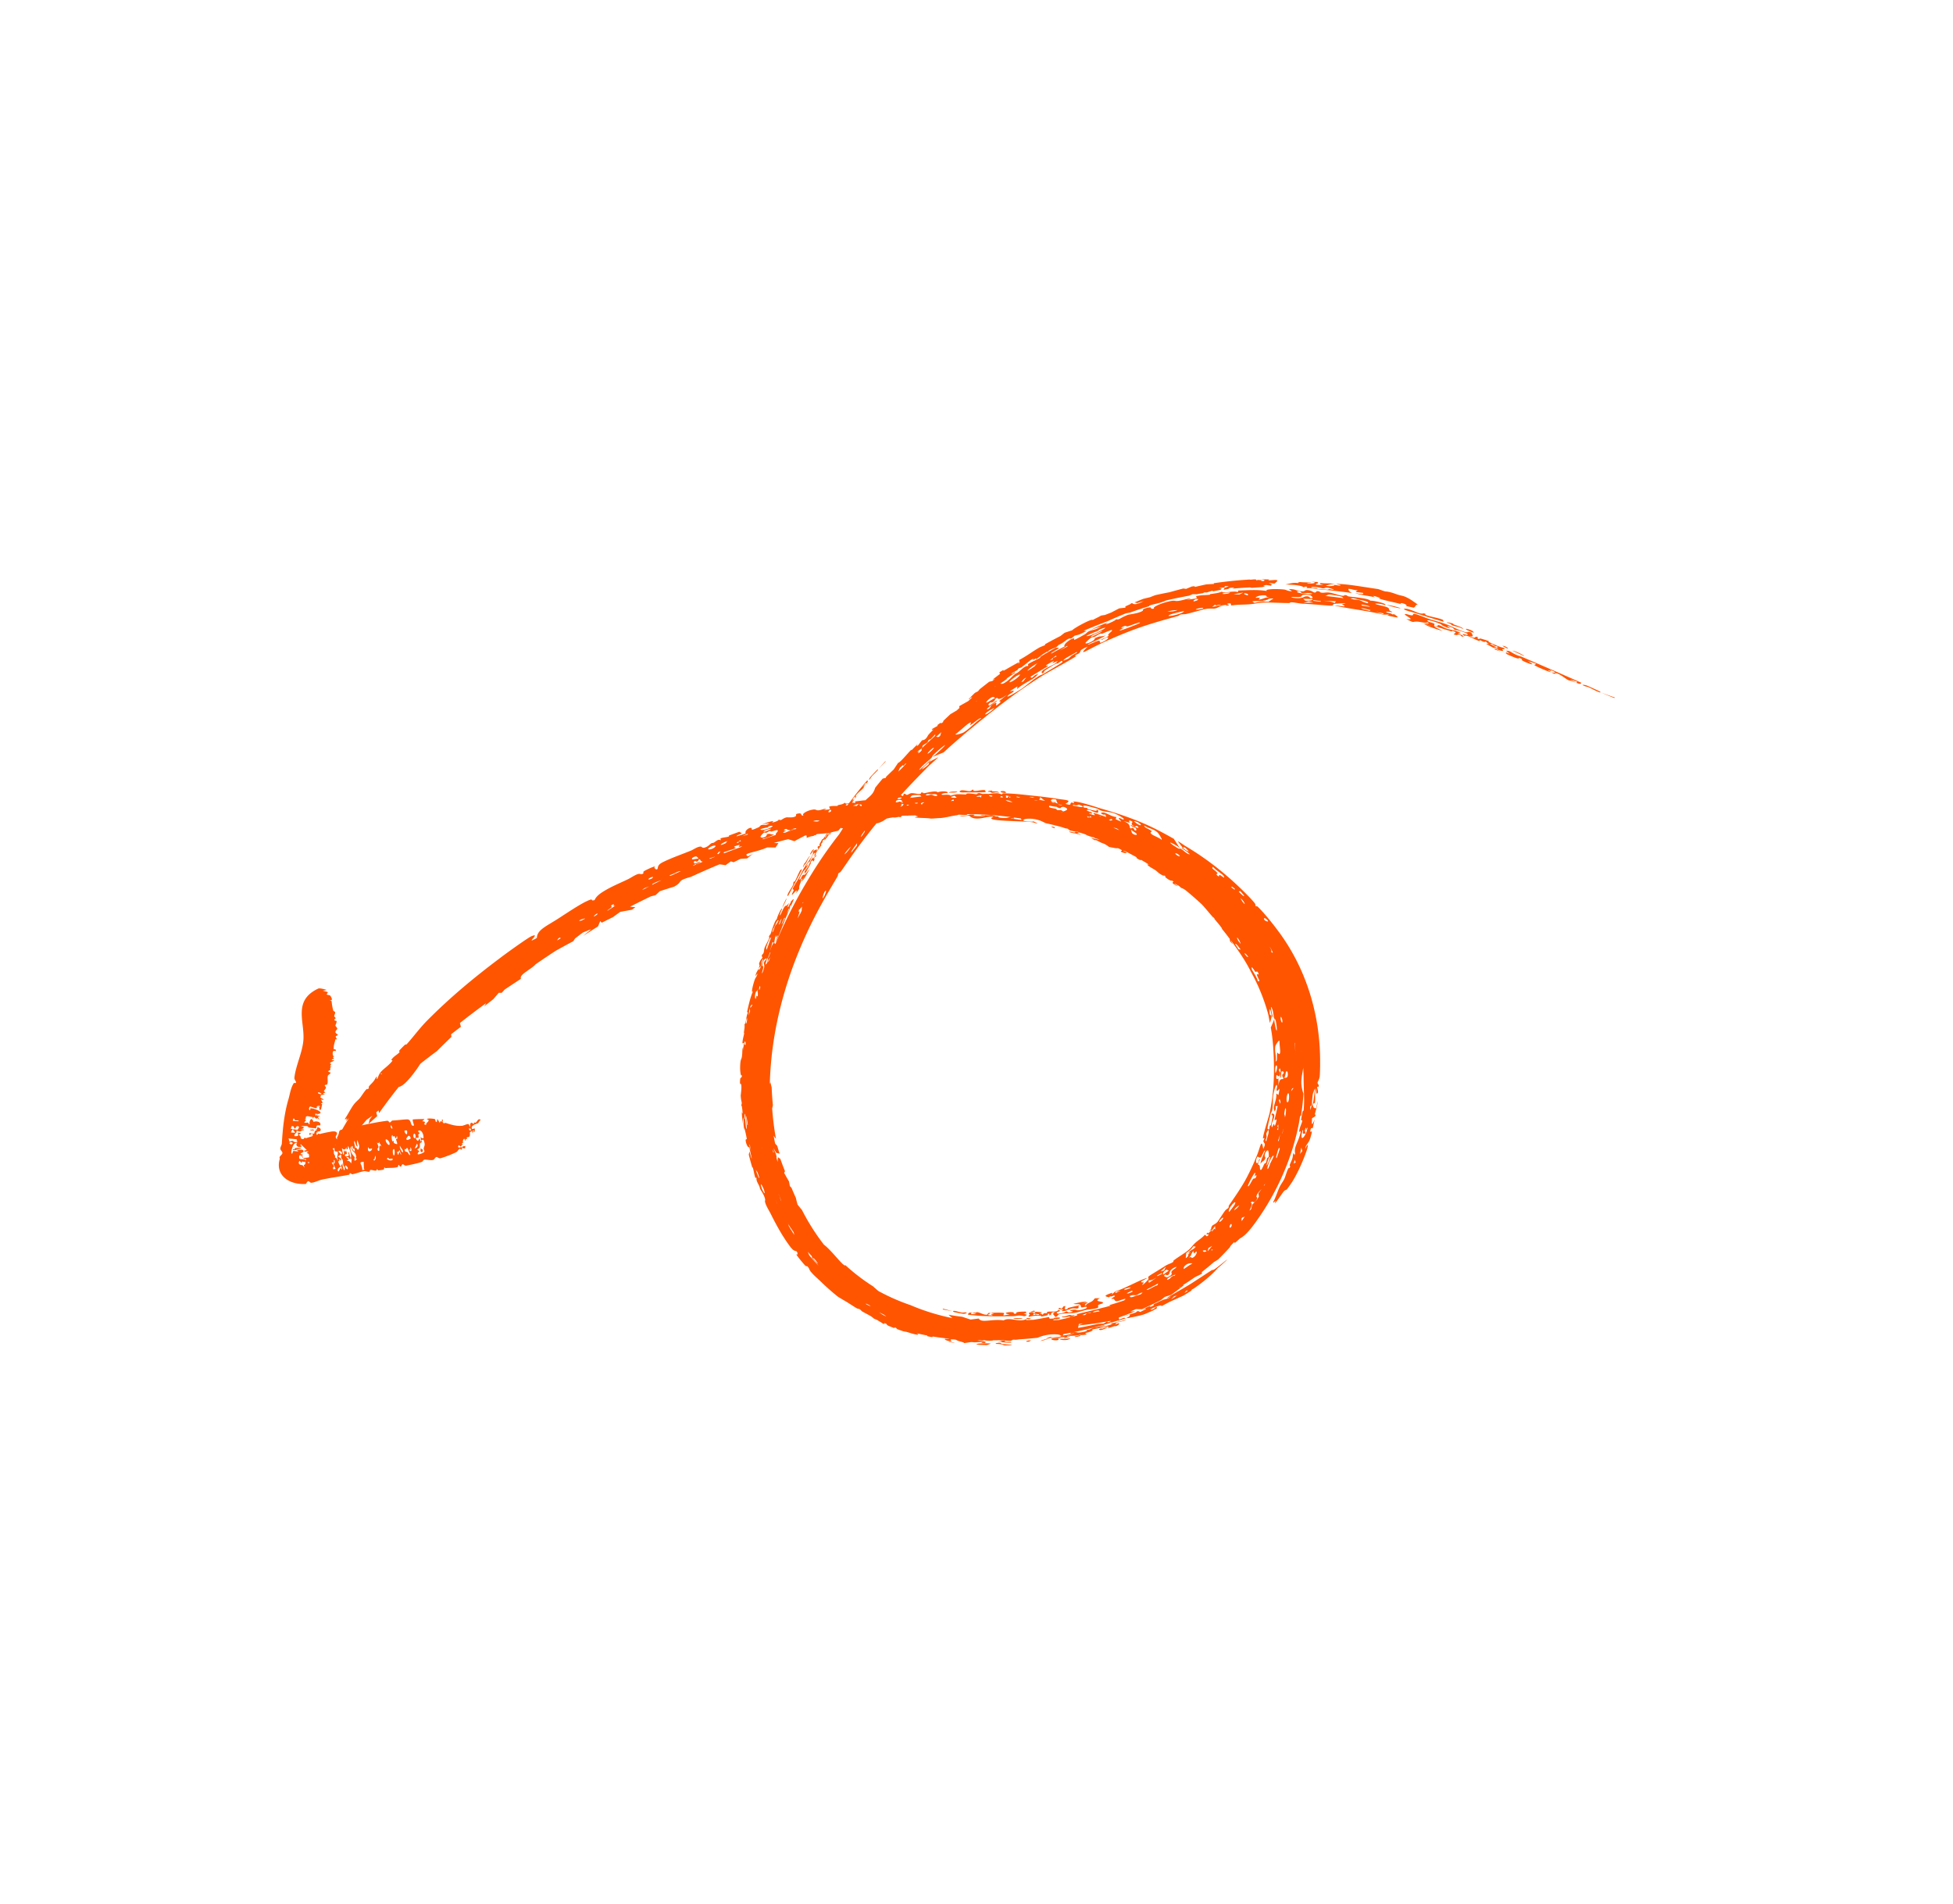 <svg xmlns="http://www.w3.org/2000/svg" width="158" height="154" fill="none">
    <path fill="#F50" d="M65.839 68.726c-.277.475-.415.52-.183.143.066-.108.199-.217.183-.143Zm-1.916 3.444c-.28.563-.224.22-.178.126.194-.399.483-.688.431-.887.119-.237.05.011.133-.13.156-.264.25-.563.408-.842.01-.02.022-.038.033-.057.044-.016.116-.075.138-.049-.148.31-.897 1.689-.965 1.839Zm1.279-2.337c-.089.127-.094.046-.222.31-.065.036.052-.226.128-.35.003-.003.017.029.035 0 .135-.22.313-.563.382-.526-.165.182-.235.44-.323.566Zm1.757-2.678c-.006-.085.065-.174.194-.297.002.017.01.028.01.047-.067.078-.137.167-.204.25Zm.39-.525c.026-.146.494-.714.442-.59-.148.197-.296.394-.441.59Zm34.829 25.434c.033-.421.514-1.831.565-2.165.299-1.523.349-2.746.312-4.163-.029-.901-.084-1.737-.248-2.618.098-.216.19-.437.277-.664.018.13.015.198.046.343.031.145.077.5.155.58.043-.144-.036-.62-.069-.762-.062-.275-.084-.088-.142-.273-.059-.186-.057-.52-.155-.738-.229-.507.014.494.065.68-.154-.029-.107-.517-.267-.657-.013.076-.018.37.032.467.051.098.093-.086.125.144-.039.167-.082.351-.128.513-.067-.215-.104-.56-.159-.752a15.43 15.43 0 0 0-1.363-3.348 12.997 12.997 0 0 0-.701-1.23 27.385 27.385 0 0 0-.943-1.354l.01.033c.006.018.011.035.022.056h.003c.011.025.033.057.054.091a.5.5 0 0 1 .067.121 40.99 40.99 0 0 0-.067-.065l-.148-.151a24.838 24.838 0 0 0-.044-.222c-.199-.264-.392-.513-.608-.776a.285.285 0 0 0-.019-.051l-.021-.048-.048-.065a7.542 7.542 0 0 0-.28-.353l-.067-.08-.16-.19-.016-.02c0-.005 0-.012-.002-.019-.015-.053-.063-.1-.121-.136l-.02-.011-.066-.077c-.078-.09-.166-.19-.269-.312l-.18-.217-.002-.001a14.252 14.252 0 0 0-.267-.308 3.512 3.512 0 0 0-.199-.2 29.573 29.573 0 0 0-1.154-1.004c-.145-.12-.308-.21-.39-.223-.084-.069-.167-.138-.252-.206a.085.085 0 0 1-.03-.007 1.211 1.211 0 0 1-.108-.061c-.082-.05-.176-.105-.198-.088l.252.18.016.012c.046.055-.287-.112-.375-.206-.071-.074 0-.12.057-.134l-.12-.093a.14.14 0 0 0-.041 0c-.021.002-.044.005-.083-.008-.198-.064-.607-.38-.387-.328-.112-.082-.137-.078-.166-.074-.03.006-.065.012-.217-.08a1.463 1.463 0 0 1-.302-.224 1.011 1.011 0 0 0-.11-.094 3.397 3.397 0 0 0-.21-.132c-.195-.118-.443-.26-.478-.331-.04-.08.07-.038.166.004a24.582 24.582 0 0 0-.702-.423.482.482 0 0 0-.025.043c-.333-.156-.378-.217-.303-.23-.303-.17-.61-.334-.922-.491a7.076 7.076 0 0 1-.196-.064c.016.027.088.06.155.09.057.025.11.05.124.069.097.142-.603-.057-.434-.12.041-.016.089-.034.038-.083a1.193 1.193 0 0 0-.283-.143.146.146 0 0 1 .005-.003.123.123 0 0 0-.028-.002h-.048a1.072 1.072 0 0 1-.134-.002 2.865 2.865 0 0 1-.16-.03c-.643-.124-.156 0-.746-.315a1.195 1.195 0 0 0-.154-.06 1.127 1.127 0 0 1-.122-.047c-.063-.03-.118-.058-.171-.087a1.901 1.901 0 0 0-.348-.15c-.004-.002.003.004.014.013.276.217-.224-.11-.24-.116-.015-.007-.027-.013-.027-.015.001-.02.132.01.283.046.142.034.304.075.395.08a24.738 24.738 0 0 0-.176-.069.863.863 0 0 1-.216-.065c-.021-.01-.016-.016-.011-.023a30.76 30.76 0 0 0-.16-.06c-.011.003-.013.009-.013.01l-.003.002c-.094-.021-.475-.152-.514-.187-.01-.009-.016-.017-.017-.023-.142-.05-.285-.099-.428-.146a.233.233 0 0 1-.047-.007.44.44 0 0 1-.103-.042 30.594 30.594 0 0 0-.213-.069l-.003.004c-.007.01-.015.02-.029.02.38.1.3.107.21.114-.04.003-.084.007-.085.02 0 .017.07.042.136.065.083.029.16.056.087.065a2.076 2.076 0 0 0-.497-.135c-.462-.078-.516-.193-.187-.105.069.019.14.039.195.041.064.004.087-.02.108-.04.01-.01.02-.02.033-.026h-.012a15.8 15.8 0 0 1-.365-.071c-.186-.044-.178-.05-.164-.062.008-.006.017-.013.003-.027-.006-.005-.029-.013-.051-.021-.03-.01-.06-.022-.055-.025.004-.006.018-.009.036-.011a31.771 31.771 0 0 0-.14-.04c-.027 0-.053 0-.076-.005a7.436 7.436 0 0 1-.232-.077l.005-.003a29.673 29.673 0 0 0-1.41-.348l-.01-.006-.02-.01a4.33 4.33 0 0 0-.312-.15 2.534 2.534 0 0 0-.764-.185 2.254 2.254 0 0 0-.4 0c-.141.015-.212.046-.238.066-.007.006-.011.012-.012.018l-.064.019c-.129.006-.127-.017-.125-.034v-.011a1.076 1.076 0 0 1-.05-.08 33.08 33.08 0 0 0-1.608-.208 27.235 27.235 0 0 0-2.739-.146c.031.018.047.035-.06.056-.149.029-.55-.01-.612-.015a.242.242 0 0 0-.038.013c-.035.015-.084.035-.174.044-.206.018-1.11.239-1.325.219-.178.01-.357.023-.537.037l-.192.007a.467.467 0 0 0-.072-.014c-.3-.04-.893-.034-1.224-.076.086-.029.188-.056.28-.084l-.21-.05.034-.033c-.212.002-.424.006-.637.012l.001.003c-.075.016-.11.011-.131 0l-.315.01c-.03.01-.064.019-.097.028l-.062.093a31.47 31.47 0 0 0-.174-.027c-.164.041-.327.068-.446.04l-.289.048a1.61 1.61 0 0 1-.205.04c-.097.049-.369.297-.819.4l.008-.22c-.133.033-.267.067-.4.102l-.081.152-.065-.098c-.258.05-.517.102-.776.157v.001a.372.372 0 0 1-.074.014l-.106.023v-.094l-.012.001c-.076.01-.144.03-.212.056l.089.023c-.341.099-.68.2-1.014.304l-.144-.031a.513.513 0 0 1-.045.012c-.002 0-.005-.012-.01-.023l-.06-.013-.02.005-.193.218c-.192.044-.384.09-.576.137l-.437.076c-.247.02-.494.043-.741.067a.456.456 0 0 1-.065.073l-.143.025-.027.046c-.115.018-.277.024-.564.164l-.012-.203h-.107c-.294.152-.588.307-.88.465a52.91 52.91 0 0 0-.498-.163c-.35.087-.7.177-1.046.27l-.109.04.367.01-.238.354a58.7 58.7 0 0 0-.677-.006c-.97.433-2.054.455-1.556.718l.387-.186c-.154.119-.307.238-.458.358-.174.01-.348.02-.523.032-.19.092-.378.184-.567.278l-.218-.076-.43.312a63.814 63.814 0 0 0-.489-.072c-.78.326-1.548.664-2.315 1.016-1.229.342-.584.356-1.348.789-.39.12-.779.243-1.167.37-.114.106-.228.212-.341.32l-.389.101c-.562.27-1.121.548-1.676.832l.43.046-.285.204c-.314.054-.628.111-.942.17-.198.142-.395.284-.592.428-.303.148-.604.297-.905.45l-.123-.134-.177.431c-.405.256-.804.513-1.206.777.222-.187.443-.371.667-.555-.23.09-.46.181-.69.275-.212.16-.423.32-.632.481l-.141.22c-.481.256-.96.517-1.433.782-.546.357-1.088.721-1.62 1.09-.39.44-1.348.821-1.181 1.172-.446.287-.886.578-1.322.873l-.235.262a89.065 89.065 0 0 0-.233-.008c-.15.172-.301.348-.45.522-.248.193-.493.387-.737.583l.163-.267a63.53 63.53 0 0 0-2.126 1.611l.084.302c-.267.2-.531.402-.793.606l.024.213c-.389.37-.79.761-1.172 1.146-.453.337-.89.67-1.337 1.023-.39.611-1.27 1.825-1.751 1.875a45.705 45.705 0 0 0-1.593 2.12 38.05 38.05 0 0 1-.045-.218l-.183.155c.026.103.052.205.08.308a45.98 45.98 0 0 0-.698.628c.027-.118.054-.237.083-.356.074-.103.149-.205.225-.306a48.29 48.29 0 0 0-.454.32l.01-.022c-.536.643-1.01 1.199-1.429 1.7l-.1.12c-.487.567-.78.763-.938.784a.131.131 0 0 1-.088-.014c-.106-.065-.095-.326.077-.77l.046-.112c.256-.61.624-1.255.98-1.811a4.07 4.07 0 0 1-.244.237c.025-.072.061-.155.092-.23l-.16.107c-.003-.022-.012-.036-.012-.064.227-.33.47-.816.686-1.114.198-.271.374-.375.535-.577.165-.21.585-.902.61-.685.031-.029.075-.073.107-.1-.1-.135.2-.313.408-.598.097-.134.311-.6.204-.12.037-.039.058-.05.093-.081.144-.48.342-.607.733-.944.22-.191.652-.595.36-.503.129-.287.502-.462.643-.625.14-.163-.122-.01.07-.228.03-.037.314-.333.408-.412.093-.077.04.068.168-.076.556-.622 1.015-1.266 1.644-1.9 1.833-1.844 3.762-3.454 5.926-5.073.358-.28 2.238-1.633 2.496-1.73.858-.351-.689.795.435.137.008-.63.733-.929 1.653-1.514.68-.435 1.758-1.168 2.387-1.459.671-.31.189.038.624-.083.152-.332.443-.546.97-.849.555-.317 1.15-.558 1.75-.848.202-.097.454-.277.692-.375.296-.122.278.024.462-.047.184-.07-.03-.123.151-.237.083-.053.69-.351.845-.363.036-.003-.059.092-.017.118.023.015.094.175.236.091.065-.202.008-.35.47-.576.73-.356 1.463-.601 2.261-.927.178-.073.558-.355.801-.31.072.014.098.165.38.043.242-.104.255-.183.45-.316.075-.05.125.007.263-.093.14-.1.329-.275.495-.14 0-.06-.015-.109-.02-.164.272-.114.814-.095.672-.225.282-.105.566-.209.85-.31l.209.121c-.15.115-.438.134-.43.253.246-.079.496-.157.742-.233-.167-.268.556-.677.488-.315-.012.068.476-.15.579-.204.102-.055.093-.183.341-.18.142 0 .242.046.522-.131-.196.025-.407.047-.608.072.284-.076.635-.231.903-.245.066-.003-.162.115-.04.105.12-.01.586-.167.454-.252.284.16.198-.018.656-.158.059-.018.583.065.762-.108.064-.061-.119-.176.264-.21.281-.023.04.181.357.176-.185-.137.254-.362.526-.435.488-.132.442-.002.61.007.303.019.512-.184.701-.087-.082.023-.154.051-.233.076.18-.024.36-.048.538-.07-.024-.072-.05-.143-.073-.214.291-.091.435-.03.685-.065.036-.005-.01-.05.025-.058.284-.065.38-.056.569-.203.05.182.398-.016.71.009.088.007.153.093.106-.108.571-.06.992-.15 1.47-.068-.199-.176.443-.283.831-.282.104.001.213.13.423.077a12.907 12.907 0 0 0-.212-.169c.433-.08.362.122.727.054.16-.029.031-.228.35-.171.182.033.311.279.34-.043.245-.043.104.076.276.07.108-.004.216-.134.383-.136.315-.003.766.183.765-.05.224-.034.07.076.273.047.272-.04.943-.235 1.067-.056l.001-.002c.217-.12.946-.11.774.058-.385-.03-.672.16-.287.14.388-.02.49 0 .54.063.196-.038.297-.097.573-.113.197-.01.47.02.706.017 0-.03.011-.056.067-.071.146-.04.62.052.777.054h.009c.03-.029.025-.076.187-.093.045-.004.153.042.286.073.114-.008.225-.014.334-.01.042 0 .086.004.133.01.215-.029.578-.069.734-.06.092.005.27.074.305.08.121.016.07-.072.177-.071.786.003 1.73.123 2.493.202.726.076 1.109.122 1.852.238.687.11 1.264.086.662.41.542.164.354 0 .46-.087.064-.05.199.035.232.031.108-.016-.115-.112-.03-.123.347-.053 1.755.414 2.059.512 1.412.411 2.502.765 3.759 1.313.8.352 1.528.752 2.29 1.178.163.246.32.491.474.74-.105-.075-.157-.126-.278-.196-.12-.07-.412-.254-.49-.224.11.132.496.367.613.436.226.132.087-.022.243.054.158.076.407.33.597.412.449.194-.371-.385-.53-.457.063-.131.423.284.577.25-.052-.074-.278-.31-.368-.336-.09-.025.042.153-.144.013-.12-.163-.255-.338-.378-.5.191.086.476.306.642.406 1.87 1.107 3.536 2.463 5.064 4.026.142.144.419.438.537.6.09.124-.004.167.11.252.014.007.013-.087.15.044.26.246.783.853 1.037 1.175.201.252.4.508.595.77 2.315 3.103 3.419 6.888 3.389 10.678.003.217-.007 1.026-.05 1.174-.12.441-.253.352-.057.615-.004.238-.095.065-.131.172-.012.043.111.331.048.442-.145.251-.112-.192-.157-.354-.098.383-.024.79-.065 1.123-.012.094-.127.092-.133.111-.092.381.132.377.228.373.042-.196.08-.389.116-.585-.016.39-.125.667-.221 1.05-.023.09.101-.017.024.188-.083.055-.17.105-.254.156-.034.502-.03.687.207.094-.049.246-.101.492-.159.737-.054-.106-.198-.005-.187.25.004.06.117-.067.123.01.008.076-.148.6-.167.64-.166.385-.341.4-.365.764.029-.102.247-.531.201-.221-.042.353-.602 1.669-.8 2.038-.319.635-.501.928-.875 1.421-.072.093-.158.04-.294.217-.18.238-.466.692-.692.944.015-.07.039-.15.057-.223l-.164.156c-.009-.016-.022-.024-.029-.046.198-.361.348-.85.498-1.18.139-.301.301-.474.408-.71.112-.237.296-.997.408-.86.023-.04.052-.102.076-.141-.164-.029.086-.348.172-.681.042-.157.038-.61.157-.222.02-.053.036-.075.057-.12-.081-.418.053-.625.262-1.147.117-.29.298-.888.072-.592-.037-.272.205-.681.233-.893.028-.209-.114.1-.076-.182.008-.048.075-.45.104-.571.031-.122.077 0 .096-.192.075-.827 0-1.557-.007-2.418a25.588 25.588 0 0 0-.03-.966c-.089.695-.304 1.175.018 2.112a20.846 20.846 0 0 1-.19 1.743l-.086.089-.016.104c-.034.229-.082.498-.143.788a19.026 19.026 0 0 1-.597 2.175 20.729 20.729 0 0 1-3.05 5.781l-.027.037-.027.035c-.047.06-.098.124-.149.185a5.5 5.5 0 0 1-.268.303 2.754 2.754 0 0 1-.482.409.77.77 0 0 1-.09.046c-.138.127-.279.252-.421.376l-.066-.072c-.102.113-.204.223-.306.331l-.015.067c-.313.349-.645.693-.983 1.022a21.44 21.44 0 0 1-.339.205c-.325.287-.66.561-.973.802l.02.129c-.192.098-.386.194-.581.287-.34.242-.662.454-.948.632l.05.021c-.33.266-.674.527-1.024.776a27.39 27.39 0 0 1-.502.158l-.317.261c-.518.269-1.03.512-1.561.74a23.638 23.638 0 0 1-.462-.011c-.154.07-.31.139-.461.205.135-.01.273-.022.414-.036-.444.185-.879.351-1.335.51l.016.177c.133-.053.26-.103.376-.143.097-.034.094.039.114.034.4-.115.387-.255.382-.311-.2.065-.397.127-.598.189.403-.158.676-.215 1.074-.351.095-.033-.021-.052.192-.112.061.021.118.047.177.07.515-.254.692-.361.077-.173.251-.104.499-.211.744-.322-.095.092.024.117.269-.044.058-.038-.083-.024-.01-.075.076-.049.607-.298.647-.316.396-.166.454-.089.791-.333-.101.061-.545.243-.25.053.333-.199 1.651-.944 2.019-1.195.64-.413.926-.606 1.463-.953.1-.066.102.012.295-.121.26-.177.706-.553.988-.771-.017.023-.038.048-.058.072-.244.238-.48.448-.698.623-.689.788-1.66 1.459-1.972 1.681 0-.005.001-.01.005-.018-.046.027-.108.066-.151.09.016.039-.045.092-.144.158l-.181.106.01.001a7.239 7.239 0 0 0-.341.211c-.099.043-.2.09-.288.131l.013-.015c-.056.032-.082.043-.132.068l-.004.004-.023.011-.073.033c-.137.063-.297.133-.445.199-.157.07-.306.147-.527.265l-.347.184c.188-.165-.231-.07-.841.212-.067.085.154-.048.165-.023.011.025-.234.102-.129.109.388-.161.183-.129.472-.279-.056.06.042.074 0 .121-.068.076-.243.129-.266.168a5.24 5.24 0 0 1-.067.033c-.172.076-.347.151-.522.224-.16.102-.892.261-1.225.324l.056-.029-.145.049a.614.614 0 0 0-.06.014.556.556 0 0 1-.175.022c.013-.01.019-.019.011-.023a27.14 27.14 0 0 1-.752.24c-.002-.007.003-.016.014-.027a33.634 33.634 0 0 1-2.757.762 30.77 30.77 0 0 1-1.667.341c-.013.024-.042.07-.05.081a.02.02 0 0 0-.002.011c.002.017.005.041-.128.037l-.067-.018c0-.006-.004-.013-.012-.018-.027-.02-.1-.05-.247-.066a2.792 2.792 0 0 0-.414-.005 3.346 3.346 0 0 0-1.1.242l-.06.022-.02.007-.013.005a34.77 34.77 0 0 1-1.523.13l.006.004c-.006.003-.25.027-.263.028a.468.468 0 0 1-.08-.012l-.15.008c.019.006.032.012.034.018.005.005-.028.009-.06.012-.026.003-.051.006-.058.009-.018.01-.01.019-.004.027.012.014.018.024-.182.021-.036.001-.376-.023-.392-.025l-.013-.003.057.072a.145.145 0 0 0 .07.029c.056.012.135.011.21.01.133-.002.256-.004.237.063a2.583 2.583 0 0 1-.457-.009 2.701 2.701 0 0 0-.55-.008c-.073-.031.014-.034.108-.038.074-.003.153-.007.158-.024.003-.012-.04-.028-.082-.043-.089-.032-.166-.06.249-.052-.015-.003-.02-.014-.024-.026l-.002-.004-.237.006a.423.423 0 0 1-.167.004c-.16.004-.32.006-.482.007-.003.006-.012.012-.025.017-.05.021-.494.015-.587 0l-.002-.002s.002-.008-.009-.015l-.178-.002.001.001c.003.007.004.015-.02.017a.932.932 0 0 1-.236-.021l-.2-.004c.091.03.266.055.418.076.162.022.299.04.294.059-.001.002-.014.004-.031.005-.062.005-.174.014.032.088-.53-.005-.376-.05-.312-.067.014-.004.024-.007.02-.008-.167-.011-.283-.002-.404.007-.064.005-.13.01-.204.012-.04.001-.09-.003-.142-.008-.059-.005-.121-.011-.178-.009-.046.002-.169.021-.289.039-.13.02-.256.038-.277.035-.03-.049-.175-.088-.315-.126a3.244 3.244 0 0 1-.171-.051l-.013-.005a1.38 1.38 0 0 1-.121-.059l-.049-.024a.113.113 0 0 0-.029-.012l.005.005a1.647 1.647 0 0 0-.355-.022c-.057.011-.052.036-.032.063l.044.052c.016.022.014.038-.054.034-.319-.02-.553-.16-.452-.196.024-.008.09.002.16.012.08.012.167.024.197.009a5.067 5.067 0 0 1-.224-.054 20.254 20.254 0 0 1-1.152-.158c.059.057-.026.081-.427-.027a.4.4 0 0 0 .008-.048c-.302-.058-.6-.122-.9-.194.112.043.234.093.14.12-.08.025-.4-.062-.649-.139-.114-.034-.215-.066-.273-.081a1.79 1.79 0 0 0-.163-.029l-.067-.01c-.16-.053-.33-.113-.509-.176a.17.17 0 0 1-.068-.064c-.017-.027-.031-.05-.183-.101.078.062.04.073-.044.056-.141-.053-.284-.109-.427-.166a.814.814 0 0 1-.089-.058c-.037-.029-.05-.051-.06-.071-.008-.012-.015-.024-.028-.037l-.16-.063c.01.029.016.065.006.09a10.198 10.198 0 0 1-.184-.08c-.024-.032-.114-.082-.196-.128-.05-.029-.098-.056-.123-.075a.095.095 0 0 1-.023-.024c-.115-.05-.228-.1-.341-.152-.058-.074-.237-.196-.43-.296a15.98 15.98 0 0 1-.544-.298c-.004-.02-.034-.058-.173-.166a1.436 1.436 0 0 1-.198-.05c-.27-.162-.504-.313-.603-.378a6.549 6.549 0 0 0-.275-.171l-.24-.142-.166-.098-.001-.001c-.094-.056-.181-.109-.268-.164a18.924 18.924 0 0 1-1.406-1.247c-.2-.191-.482-.431-.693-.667-.263-.297-.156-.29-.312-.476-.155-.188-.062.042-.244-.143-.086-.082-.62-.717-.705-.886-.02-.038.091.06.086.013-.002-.026.062-.108-.065-.259-.163-.065-.234.007-.606-.5-.578-.801-1.037-1.64-1.508-2.581-.107-.212-.4-.666-.44-.952-.01-.084.074-.107-.076-.446-.127-.293-.178-.314-.306-.556-.047-.09-.023-.145-.114-.316-.09-.172-.235-.411-.183-.6-.037-.005-.064.008-.097.01-.122-.336-.19-.987-.247-.827-.103-.347-.2-.7-.287-1.055l.053-.243c.08.194.123.546.194.547-.075-.304-.145-.62-.206-.922-.15.174-.43-.738-.211-.617.039.022-.103-.593-.135-.727-.033-.13-.109-.139-.105-.435.003-.17.03-.285-.064-.647.008.24.016.497.03.742-.044-.35-.123-.794-.117-1.123.002-.081.059.212.059.062-.002-.149-.06-.736-.118-.586.115-.321.002-.237-.032-.805-.006-.072.103-.691.031-.935-.026-.085-.119.113-.081-.349.03-.338.108-.022.157-.4-.11.2-.165-.355-.153-.695.02-.6.088-.531.128-.725.076-.35.01-.628.112-.836-.008.1-.009.19-.013.286.028-.215.059-.43.092-.644-.047.018-.093.036-.139.052.023-.357.097-.524.146-.82.007-.041-.03.005-.025-.038.042-.339.076-.45.05-.692.117-.031.11-.464.228-.824.032-.1.102-.162-.027-.14.154-.665.253-1.153.48-1.691-.176.204.009-.562.162-.984.042-.115.158-.216.214-.46-.057.066-.122.14-.181.21.13-.493.215-.384.331-.802.052-.183-.117-.07.054-.418.098-.197.294-.299.124-.38.083-.273.088-.102.161-.292.046-.119.021-.256.096-.44.143-.35.464-.813.33-.846.087-.249.077-.065.156-.285.103-.293.32-1.035.487-1.144.037-.249.423-1.032.432-.824-.218.407-.254.744-.067.326.309-.677.282-.53.47-.63.026-.015.127-.197.129-.148.001.048-.171.456-.017.256.03-.039.096-.261.164-.28.01-.046.009-.072.014-.11.286-.314.334-.33.014.346-.014-.029-.028-.057-.04-.087-.02.109-.033.204-.056.322-.362.734-.725 1.798-1.023 2.464-.27.602.05-.25.05-.257.017-.169-.114.096-.146.09-.032-.008.06-.362-.048-.055-.014.04-.088.489-.08.507.037.093.097.016.082.112a38.334 38.334 0 0 1 2.408-4.815c.213-.364.434-.728.662-1.093a34.337 34.337 0 0 1 2.098-2.993c.16-.254.324-.507.491-.761l.215-.215c.323-.426.648-.84.974-1.245l.092-.013c.398-.807.908-.725 1.141-1.53.198-.246.4-.492.606-.737l.251-.061.03-.092c.202-.197.406-.393.612-.588.117-.179.243-.364.355-.535.201-.006 1.208-1.324 1.075-1.007.166-.17.334-.339.504-.508l-.082.161.108-.048a57.297 57.297 0 0 1 .332-.421c.34-.021.438-.35.517-.446.131-.156.4-.411.414-.43.02-.03-.267.156-.081-.062l.404-.225-.002-.08.251-.178.041.055.15-.102.036-.112c.185-.178.371-.354.557-.527.169-.101.344-.205.515-.305l.227-.208-.026-.135c.243-.14.485-.277.726-.41l.329-.305-.12.018-.102.13a9.753 9.753 0 0 0-.057-.018c.164-.167.328-.332.493-.495l.255-.13.145-.174c.255-.203.509-.402.762-.597l.249-.059.216-.178-.216.081c.208-.163.417-.323.625-.481l-.053-.123.297-.182.057.047c.404-.233.85-.488 1.273-.717l-.029-.148c.593-.307 1.099-.7 1.63-1.003.22-.125.562-.184.457-.267.423-.234.843-.458 1.262-.672.107-.086.217-.171.331-.26.204-.068.407-.135.609-.2.239-.238 1.63-.974 1.663-.831.317-.18.303-.143.683-.362l.315-.05c.17-.066.338-.132.506-.196.214-.114.417-.22.642-.335.17-.02.339-.039.507-.056a35.737 35.737 0 0 1-.013-.102l.393-.18c.309-.284.033.31 1.105-.257-.172.053-.345.108-.518.165l-.24-.048c.236-.1.471-.197.707-.291.178-.044.358-.088.537-.129l.427-.167c.395-.089.788-.17 1.178-.243.369-.106.74-.206 1.108-.3l.216.033.468-.195.197-.023.07.056c.294-.07.595-.138.892-.201.213-.015.425-.028.636-.038l-.034-.057a34.288 34.288 0 0 1 2.911-.299c.107.057.611-.112.559.092l.088-.063.315.023a1.794 1.794 0 0 0-.017.07l.236-.005.018-.087a31.23 31.23 0 0 0-.267-.05c.222.003.444.007.665.014l-.09.06c.282.047 1.146-.186.496.274a43.47 43.47 0 0 0-.461-.052l.255.12-.067.101c-.138-.02-.275-.04-.414-.058l-.21.073.149.038-.247.065c-.275.015-.552.034-.829.056l-.146-.034c-.484.024-.949.056-1.429.1l.165-.095c-.127.011-.253.024-.38.037l-.114.084-.376.066.057-.146.356-.141a31.432 31.432 0 0 0-.308-.008l-.044.108c-.147.015-.29.031-.432.048l.215.046-.093.097c-.199.039-.397.08-.597.123l-.073-.051c-.145.047-.29.094-.434.143l-.226-.003-.091.055c-.17.028-.344.059-.512.089a30.717 30.717 0 0 0-.32-.005c-.1.04-.2.082-.301.124-.627.112-1.283.25-1.894.396-.385.225-1.413.351-1.321.448-.53.164-1.034.332-1.556.52-.109.02-.218.04-.328.062-.525.211-1.01.42-1.512.648-.642.237-1.293.498-1.91.762l.238.021c-.192.09-.385.184-.579.279l-.387.099-.293.239c-.248-.104-.514.313-1.023.52-.162.298-.694.254-.903.597l.014-.077-.305.178c-.195.145-.394.295-.577.438l-.061-.057-.264.15c.034-.05.069-.098.104-.147l-.237.125a51.94 51.94 0 0 0-.76.598l-.244.088-.077.125c-.169.095-.338.191-.507.29l.07.025.217-.146.023.057c-.246.165-.474.32-.705.48l.079-.006c-.195.136-.391.273-.588.413l.016-.005c.095-.028.114.114.51-.176.344-.249.357-.328.656-.586.111-.096.172-.065.38-.247.21-.184.5-.47.712-.42.009-.062-.005-.104-.003-.159.395-.265 1.138-.514.965-.578.426-.26.851-.51 1.274-.749l.28.02c-.232.186-.65.35-.659.467a42.29 42.29 0 0 1 1.097-.59c-.204-.188.93-.93.761-.535-.029.07.725-.36.885-.453.159-.096.17-.219.53-.314.202-.052.345-.052.804-.333a73.05 73.05 0 0 0-.915.31c.419-.185.995-.48 1.394-.588.1-.027-.267.17-.083.116.185-.057.904-.362.727-.4.385.062.29-.083 1.021-.36.094-.037.865-.111 1.175-.317.112-.074-.138-.136.453-.263.442-.092.016.157.505.076-.248-.085.49-.398.926-.515.77-.209.674-.08.929-.1.464-.032.846-.242 1.108-.177-.133.03-.253.065-.38.098.283-.046.565-.089.845-.126-.016-.062-.034-.123-.049-.184.48-.11.692-.069 1.092-.116.057-.007-.001-.043.056-.052.464-.075.61-.07.949-.203.019.158.633-.024 1.11.005.134.008.204.084.198-.09.898-.037 1.608-.08 2.322.041-.255-.17.801-.19 1.404-.122.161.017.283.142.627.136-.082-.056-.176-.12-.266-.176.695.011.519.164 1.112.184.26.01.134-.181.608-.062.271.069.382.3.546.047.398.028.132.088.406.127.171.026.388-.05.649-.003.497.086 1.118.375 1.205.191.358.045.078.081.401.125.432.055 1.541.146 1.667.335v-.002c.379-.014 1.5.29 1.174.35-.587-.18-1.093-.14-.495-.006.984.23.773.235.884.449.016.03.284.117.206.13-.078.013-.69-.112-.407.039.055.028.395.06.408.142.072.002.112-.005.171-.007.426.289.444.344-.553.097a7.22 7.22 0 0 1 .147-.071c-.168 0-.316.006-.499.005-1.076-.284-2.618-.462-3.585-.66-.839-.172.351-.01.384-.008.258-.026-.124-.123-.107-.166.019-.044.551-.022.096-.078a7.118 7.118 0 0 0-.748.044c-.235.122.157.185-.783.11a56.536 56.536 0 0 0-1.671-.121c-.404-.02-.734-.114-.972-.115-.24 0-.017.058-.3.057-.557-.003-1.384-.053-1.894-.036-.587.02-.753.105-1.325.143-.388.027-.918.015-1.36.089-.11-.03.075-.208-.22-.163-.361.056.154.09-.022.157-.362.069-.11-.033-.124-.033-.185-.008-.48.051-.7.068l.45.032c-.6.029-.283.096-.753.19-.123.024-.424-.048-.854.063-.111.024-1.085.297-1.411.372-.139.03-.377.03-.428.04-.18.034-.144.1-.308.144-1.186.32-2.568.716-3.682 1.144a35.85 35.85 0 0 0-2.67 1.145c-.951.451-1.781 1.024-.901.167-.768.332-.507.323-.663.501-.092.107-.281.154-.329.19-.156.12.161-.004.039.088-.466.339-2.424 1.375-2.806 1.633-1.911 1.212-3.343 2.315-4.94 3.609-1.055.862-1.971 1.623-2.968 2.543a30.882 30.882 0 0 0-.885.364c.094-.08.161-.133.24-.2.044-.039.093-.082.151-.136.163-.155.563-.502.626-.632-.172.087-.659.522-.844.697l-.027.026c-.303.288-.075.143-.274.35-.2.209-.587.487-.811.75-.526.618.57-.421.771-.625.014.152-.57.527-.69.78.092-.051.44-.297.54-.424.1-.126-.129-.003.13-.227.206-.108.433-.23.64-.337l.012-.006-.009.009c-.239.247-.628.571-.838.78-2.354 2.35-4.472 4.77-6.36 7.487-.176.252-.511.75-.676.969-.129.17-.13.02-.238.23-.012.025.068-.002-.087.263-.298.504-.91 1.538-1.205 2.08-2.507 4.519-4.094 9.513-4.222 14.633l.046-.16c.034.146.07.293.106.438.019.484.05.953.097 1.432l-.058.255c.058.829.161 1.654.31 2.467-.066-.088-.13-.177-.194-.267.038.217.08.43.125.645.056.062.113.123.17.183.06.211.123.42.189.627l-.273-.063c-.07-.124-.14-.25-.208-.378v.01c.001.058.243.553.232.686a.3.3 0 0 1-.01.05c.032.124.063.247.096.37.01-.128.02-.256.032-.384.064.046.128.09.193.135.115.33.243.67.376.996l-.068.14c.126.232.254.455.39.684.023.129.047.257.073.386l.13.129c.111.275.227.542.351.812.043.182.089.364.137.545.117.15.236.296.357.44.504.99 1.1 1.933 1.782 2.811.624.455 1.65 1.885 1.729 1.652.695.635 1.445 1.21 2.242 1.716.142.128.285.253.43.377.832.455 1.701.836 2.596 1.141 1.083.465 2.235.819 3.397 1.054a14.566 14.566 0 0 1-.319-.275 18.177 18.177 0 0 0 1.111.164c.226.078.451.153.676.226.22-.026.44-.053.656-.083.258.394 1.045.01 2.019.15.503-.311 1.267.217 1.877-.126l-.036-.012c.017-.02.027-.042.046-.063.1.014.211.021.315.029-.077.087-.176.088-.316.048a6.562 6.562 0 0 1-.076.097c.205-.005.408-.013.61-.022.408-.066.83-.142 1.246-.227l.055.141c.119-.006.237-.013.354-.021-.009-.016-.006-.033.016-.049.548-.096.64.055.2.113a.328.328 0 0 1-.142-.015l-.168.093c.16-.005.317-.011.475-.018.492-.109 1.02-.239 1.513-.378-.028-.027-.05-.056-.042-.089.2-.07.79-.195 1.297-.321l.001-.004.267-.062c.226-.057.395-.103.44-.115.089-.026.156-.04.208-.049.158-.042.311-.084.474-.132l.043-.018-.128-.031a22.98 22.98 0 0 0 1.21-.383c.153-.098.167-.177-.095-.082-.682.241-.565.135-.74-.036-.026-.024-.223.018-.186-.035.039-.053.45-.223.211-.241-.045-.003-.255.131-.306.052-.041.034-.06.061-.094.092-.396-.091-.427-.144.265-.375l-.046.147c.095-.084.174-.162.276-.25.742-.225 1.708-.779 2.348-1.016.573-.212-.192.175-.206.186-.124.145.138.07.157.121.015.053-.287.277-.007.124.038-.019.387-.364.392-.392.055-.232-.197-.12.365-.467.198-.122.782-.474.996-.618.236-.156.477-.202.61-.303.134-.102-.03-.063.13-.183.317-.239.808-.526 1.088-.752.32-.259.354-.407.65-.666.205-.18.523-.376.727-.615.087-.015.115.218.256.063.17-.189-.16-.022-.11-.15.16-.2.093-.017.1-.018.113-.062.245-.232.364-.33l-.294.144c.336-.257.094-.196.301-.456.054-.069.294-.12.466-.377.046-.062.428-.662.571-.845.063-.076.21-.165.235-.19.084-.094.008-.135.074-.23.487-.707 1.056-1.522 1.437-2.255.358-.693.537-1.086.835-1.823.274-.69.352-1.381.493-.473.251-.526.072-.412.023-.589-.03-.105.063-.21.065-.252.003-.137-.112.066-.108-.04ZM64.669 71.677c-.055.3.106.069-.266.583.197-.58-.26.16-.338.125-.044-.022.12-.272.139-.363.03-.14-.121.01-.066-.146.056-.16.368-.632.455-.79.166-.305.289-.579.435-.834.145-.254.423-.633.527-.792.101-.155.188-.312.2-.34.068-.166-.058-.099.077-.314.075.01.368-.248.208.079.03-.044.079-.096.105-.14.124-.208-.04-.128.007-.23.079-.172.077-.036.082-.035.159-.141.044-.084.061-.164.01-.043.184-.364.23-.43.045-.064.025.032.056-.01.133-.185.278-.38.394-.562.117-.184.128-.31.215-.272.013.006-.045.114.01.094.018-.006.17-.133.058.083-.031.06-.07.125-.113.189l.012-.083-.104.146c-.012-.04-.024-.083-.04-.114-.077.05-.083.138-.091.15-.133.171-.186.13-.192.28.092-.115.186-.228.276-.336.014.01.028.018.043.026l-.048.068.064-.023c-.118.163-.257.33-.381.473a8.81 8.81 0 0 0 .052-.185c-.122.21-.082.078-.2.212.051.067-.02.14-.103.258-.084.118.074-.016.001.108-.15.252-.507.64-.436.744-.266.291-.033-.099-.046-.13-.06-.133-.415.532-.415.663-.094.081-.148.064-.285.323-.185.35.32-.372.053.098-.177.314-.206.252-.308.402-.192.28-.446.8-.267.644.071-.063.153-.294.234-.367.044-.04.144.116.173-.19.002-.03-.138.093-.015-.123.035-.062.208-.251.298-.432.037-.078.165-.435.305-.61.154-.192-.023.123.05.056.072-.068.227-.322.274-.294-.026.157-.128.141-.152.187-.09.179.087.07-.077.316-.072.022-.062-.255-.26.136.003.001.087-.076.024.05-.11.219-.34.63-.49.89.084.005.263-.316.41-.462-.195.356-.394.753-.606.988l.193-.407c-.085.157-.169.314-.25.47 0-.067.117-.44-.039-.197.07.043-.107.393-.133.534Zm-1.37 1.762c.031-.207.178-.478.326-.77.033.08-.232.545-.325.77Zm4.575-7.162c.229-.131-.278.543-.481.81l.136-.19-.124.056.141-.213c-.081.073-.159.136-.237.206.03-.217.1-.207.303-.464.13-.164.145-.242.296-.45.718-.995 1.415-1.948 2.245-2.898.079.038.082.066-.054.244l-.056-.05c-.09.12-.176.24-.26.357l.309-.298-.163.208c-.05.063-.03.093-.103.175-.156.175-.444.366-.577.574-.076.12.136.005-.106.267.064-.19.096-.328-.21.103.249-.218.074-.036.035.065-.025.064.25-.295.105-.05-.034.053-.547.78-.58.732-.069-.115-.03-.147-.322.36.504-.587.164-.001-.068.254-.118.13-.002-.126-.229.202Zm2.713-3.54c-.154.169-.14.24-.284.35-.013.008.03-.132.1-.216.068-.084.557-.604.582-.616.232-.11-.345.422-.398.481Zm.481-.534c.186-.211.374-.422.564-.632l.01.044c-.193.196-.385.392-.574.588Zm-8.085 12.256c-.052-.09-.175.161-.215.26-.145.352-.3.544-.278.71.134-.197.139-.356.188-.457.11-.22.18-.212.305-.513Zm-.585 1.337c-.054.091-.08.039-.143.167a5.094 5.094 0 0 0-.258.647c-.035.143.038.13.022.247.123-.357.245-.701.38-1.061Zm-.714 2.041c.073-.204.065-.457-.072.01-.007.02-.005.198-.085.334-.053.088-.054.016-.12.133-.064.118-.039.424.277-.477Zm-1.25 4.71c.018-.101-.002-.221-.018-.172-.122.39-.056.642.019.172Zm9.658-19.16.007-.009.001.001-.008.008Zm-9.457 18.181c-.02.184-.043.38-.062.57l.112-.352-.05-.218Zm.239-.291c-.049-.029-.103-.01-.184.215.045.047.111-.076.184-.215Zm-.625 2.984c-.08.273.114.432.063.039-.005-.038-.057-.06-.063-.04Zm6.8-16.784a.263.263 0 0 0 .004-.006l.004.012-.008-.006Zm35.208 6.859c.054.198.342.227.329.187-.069-.191-.368-.33-.329-.187Zm-40.596 4.403c.265-.596.14-.72.138-.768-.008-.247.157-.29.174-.343.08-.25-.176.03-.19.064-.226.551-.055.423-.037.484.04.135-.14.507-.085.563Zm5.404-11.217a3.36 3.36 0 0 0 .08-.113l-.003.018.17-.207a32.65 32.65 0 0 0-.16.274l-.087.028Zm-6.66 23.73c.034-.43-.222-1.755-.164-.842.011.157.035.068.048.164v.001c.008.096.082 1.001.115.677Zm2.836-16.95c-.1.091-.162.276-.246.491l.086-.052c.052-.146.105-.293.16-.44Zm36.97-2.17c.157.126.379.415.447.325a27.815 27.815 0 0 0-.325-.382l-.122.057Zm-1.68-1.272c.165.093.05-.09.138-.084.09.007.537.427.304.055-.073-.118-.696-.496-.827-.705-.243.125.186.239.346.508.047.08-.215.016.038.226ZM60.619 92.592c.047.182.098.366.151.551a22.38 22.38 0 0 1-.114-.551h-.037Zm16.642 16.019-.108.002c-.11-.013-.215-.027-.312-.041l-.117-.063c.178.036.357.07.537.102Zm-15.433-12.28c-.092-.321-.308-.69-.269-.444.046.296.418.964.269.444Zm-.699-1.77c.189.698.471 1.119.148.256-.017-.048-.099-.092-.148-.256Zm17.903 14.191c-.247-.081.797-.106 1.122-.067-.092.039-.186.077-.28.114l-.126.006c-.111-.004-.301-.012-.54-.024a2.813 2.813 0 0 1-.178-.032l.002.003Zm12.712-42.317c.512.473.738.337.367.114-.045-.028-.36-.163-.367-.114ZM61.212 80.543c.03-.015.11.224.097-.167-.004-.135-.049-.114.042-.486-.078.346-.166.282-.183.319-.138.298-.09.635-.024.581.02-.017.039-.23.068-.247Zm6.561-13.828c.11-.15.221-.3.334-.449.003.025.008.05.012.074-.116.126-.233.255-.346.375Zm26.204 1.218c.068-.047-.274-.546-.335-.597-.385-.33-.695-.294-1.08-.562.044.225.4.258.609.463.063.063-.278.07.083.301l.001.001c.117.074.578.257.722.394ZM80.59 108.71c-.141-.029.138-.142.427-.039.01.005.004.012-.001.02-.006.006-.01.012-.002.016.028.008.147.019.286.032.284.027.65.055.517.089-.181.004-.364.005-.549.006a1.139 1.139 0 0 1-.115-.04.855.855 0 0 0-.163-.051 2.388 2.388 0 0 0-.355-.03.678.678 0 0 1-.056-.003h.011Zm7.532-42.907c.058.05.4.155.436.136.033-.02-.01-.058-.048-.093a44.04 44.04 0 0 0-.122-.047l.105.03c-.038-.037-.055-.065.06-.054.313.098.63.204.941.313l-.06-.189a15.036 15.036 0 0 0-.202-.004c-.06-.037-.118-.073-.178-.108.272-.23.738.26 1.264.303-.021.058-.038.12-.062.177.812.374.27.091.262-.075-.004-.095.252.084.305.09.373.033-.453-.418-.73-.505-.274-.092-.693-.111-1.001-.201-.183-.054-.191-.124-.377-.177-.277-.08-.77-.222-1.024-.242-.09-.007-.037.13-.016.15.054.046.189.018.257.047.067.029.008.064.099.094.092.028.577.14.611.142.2-.001-.074-.147.177-.063.202.486-.56 0-.686-.007-.28-.019-.24.026-.145.077.169.06.333.125.34.135.062.106-.049.083-.187.031-.024.01-.043.02-.022.04h.003Zm-10.175-1.703c-.541.015-.235-.167-.143-.17.384-.016.682.188.85-.048.233-.01-.002.084.14.096.28.024.584-.093.877-.068.022.053.089.111.069.164-.302.04-1.656.018-1.793.027ZM62.5 76.196c-.07.242-.138.484-.202.725.114-.343.154-.47.299-.663l-.096-.063Zm-2.006 14.783c.001-.035-.093-.7-.132-.694-.003.125.102.933.132.694Zm20.867-26.84c-.485-.003-.55-.17-.161-.146.11.007.233.107.16.146Zm24.828 24.475c-.004.064-.106.897.003.832.078-.445.145-.932.193-1.394-.033.026-.078.152-.097.216-.048.16-.068.115-.099.346ZM80.242 64.128c-.13-.026-.058-.1-.318-.073l-.003-.023c.022-.053.233-.084.342-.075.004 0-.024.047.006.05.218.019.56-.007.538.126-.2-.091-.436.021-.566-.005Zm-18.185 13.78c.091-.262.07-.434.004-.399-.05.177-.098.352-.147.535l.143-.136Zm43.106 15.464.113-.233a8.365 8.365 0 0 1-.02.156l.1-.197-.077-.27c-.036.18-.075.363-.116.544ZM91.778 67.137c.177.154.194-.085.089-.156-.106-.07-.347-.117-.41-.241.172.024.327.152.531.213.243.071.037-.14-.037-.14-.147.002-.043.141-.315-.056-.232-.168.117-.233-.097-.336-.273-.128-.209.03-.136.14-.178-.051-.355-.104-.533-.153.513.2.517.364.546.574.205.109.055-.093.27.017.075.04.078.125.092.138Zm7.834 4.626c.326.304.42.2.098-.013-.07-.045-.086-.019-.098.013Zm-37.314 5.263c-.053.142-.106.284-.157.426l.033.02c.051-.142.103-.284.156-.425-.01-.007-.02-.015-.032-.02Zm1.16-2.79c-.076.19-.254.493-.2.522.08-.162.163-.325.246-.487a1.093 1.093 0 0 0-.046-.034ZM60.47 90.375a.86.86 0 0 0 0-.001Zm3.347-16.877-.168.427.214-.393-.046-.034Zm21.919 34.844c.056-.021.29-.035.506-.051.139-.009.285-.022.359-.033-.267.254-.909.102-.865.084Zm19.644-16.917c-.296 1.028.212.673.403-.183-.068-.077-.068.146-.117.15-.048.003.06-.226-.048-.137-.113.369.029.191-.021.47-.035-.063-.149.012-.181-.034-.058-.087.07-.297-.036-.266Zm-19.763-26.43-.008-.003c-.148-.07-.135-.293-.163-.306-.33-.122-.537.048-.344.163.113.067.339-.028.317.11-.245-.076-.34-.073-.374-.052.19.028.381.057.572.088Zm-8.16-.959c-.06.111-.523.064-.733.088.182-.108.453-.088.734-.088ZM61.462 79.747c-.091.342-.028.28-.018.341l.067-.238-.049-.103Zm7.184-14.612c.085-.018.177-.106.133-.11-.34-.027-.53.191-.133.11Zm18.17.045c.273.005.775.21.773.043-.432-.212-.268-.11-.487-.08-.149.022-.355-.13-.285.037Zm19.21 24.615c.028-.136.054-.272.08-.408l-.116.136.036.272Zm-20.978 18.516c.056-.087 1.076-.132.93-.078-.407.037-.384.06-.352.092.014.014.031.03.003.049-.16.102-.625.013-.58-.063Zm-22.76-30.877-.138.277.011.13.096-.263.031-.144Zm22.259-12.651c-.343-.232-.391-.352-.437-.214.074.027.112.052.07.063l-.084-.015c-.006.023-.014.051-.021.083.157.026.315.054.472.082Zm-11.82-.146c.18-.011.387-.183-.025-.11-.019.004-.16.115-.287.07-.084-.032-.026-.076-.136-.111-.11-.034-.348.2.447.15Zm.879-.095c.318-.04.626-.079.951-.116-.086-.023-.049-.1-.167-.11-.12-.011-.463-.01-.587.03-.124.038-.098.145-.197.196Zm15.319 42.766c.15-.048.479-.158.42-.096-.026.025-.115.045-.195.062-.094.02-.176.037-.126.058.332-.015.6-.101.958-.226l.032-.012c.003-.002-.01-.003-.03-.004-.053-.004-.145-.012-.099-.048a1.67 1.67 0 0 0 .064-.009c.163-.029.117.001.366-.071l.152-.049a.785.785 0 0 0 .094-.013c.055-.011.123-.031.194-.052.114-.033.236-.07.322-.079-.04.051-.281.109-.482.153-.123.028-.23.05-.262.067-.007.003-.02.021-.034.043a.356.356 0 0 1-.088.106c.022-.004.069-.021.12-.04.103-.038.225-.084.217-.049l-.002.005a.07.07 0 0 0 0 .005h-.002c-.011.054-.03.143-.264.217a.136.136 0 0 1-.056.003.232.232 0 0 0-.087.006c-.055.015-.115.036-.175.057-.08.027-.16.054-.231.068a.293.293 0 0 1-.074.001.391.391 0 0 0-.112.005c-.03.008-.072.028-.124.052a1.335 1.335 0 0 1-.346.12c-.09.015-.263-.036-.1-.094.1-.035.124-.029.146-.023a.089.089 0 0 0 .045.002c.046-.01.102-.027.155-.043.126-.04.247-.079.26-.022.125-.033.096-.092.058-.095-.102-.008-1.202.203-1.303.247-.003.002.003.003.013.004.036.007.123.025-.08.128a1.71 1.71 0 0 1-.44.131.358.358 0 0 0-.05.011c-.004.002.01.009.03.019.082.037.261.121-.372.145-.073.021-.056.035-.042.047.01.008.019.016-.006.024-.068.025-.363.09-.4.09l-.058-.043c.004-.002.037-.009.082-.019.151-.034.45-.106.43-.137-.355.09-.496.093-.79.097-.015.001-.038-.001-.065-.003-.088-.008-.22-.02-.273.047-.012.015.044.012.107.009.084-.004.177-.01.135.026-.204.03-.305.064-.428.105l-.023.008c-.05-.009-.007-.029.032-.046.026-.011.051-.022.04-.027-.007-.004-.293-.021-.309-.022-.052.003-.178.019-.304.034a7.79 7.79 0 0 1-.234.027c-.066.007-.15.008-.22.01-.053.001-.097.001-.117.004-.041.005-.083.017-.126.029-.053.014-.109.029-.168.034a.58.58 0 0 1-.106-.006l.076-.028.108-.042c.062-.024.12-.047.19-.071a.24.24 0 0 0 .05.013c.06.042.318.024.694-.035.088-.014.096-.027.1-.038.004-.007.008-.013.032-.019.133-.029.303-.057.477-.087.204-.035.413-.073.575-.116-.01-.021-.102 0-.174.016a.625.625 0 0 1-.083.016c-.042 0-.09-.059.047-.094.256-.065.344-.045.43-.026.042.009.083.018.142.017.384-.014.88-.161.6-.205.318-.027.323-.04.332-.059.004-.008.009-.017.04-.03.254-.109.314-.118.42-.132.05-.007.112-.015.21-.038l.065-.02Zm-13.121-42.92c.066-.146-.17-.152-.262-.144-.326.028-.52-.08-.656.071.194.07.329-.034.424-.03.21.012.216.129.494.104Zm7.47.088c.042-.008.189.036.438.072l-.158-.029a.367.367 0 0 1 .187-.023c-.243-.037-.4-.05-.458-.03l-.009.01c-.009.002-.017.006-.015.014h.002a.135.135 0 0 0 .013-.014Zm21.393 29.652c.053-.034.106-.07.159-.106a6.66 6.66 0 0 0-.093-.199c-.021.102-.043.204-.066.305Zm-20.347 14.275c.103.003.21.011.2.03a1.556 1.556 0 0 0-.358.051l.004-.002.004-.002c.044-.024.095-.051.15-.077Zm-1.005.023a.791.791 0 0 1 .11.001l-.043.021a.577.577 0 0 0-.12.079 5.727 5.727 0 0 1-.23.005c-.03-.041.04-.093.283-.106Zm-52.417-21.57c-.038-.01-.076-.022-.113-.033.024.018.041.058.06.095l.052-.061Zm26.558-18.153c.267-.04.57-.298.36-.304-.254-.007-.794.37-.36.304Zm42.907 3.948c.077.246.498.737.265.307-.06-.108-.179-.212-.265-.306Zm-30.887-7.639c-.157.055-.316.11-.472.167l.306.019.166-.186Zm-7.903 2.12c.367.072 1.406-.453.668-.3-.127.027-.05.064-.126.09h-.001c-.078.024-.815.154-.541.21Zm5.659-1.612c-.235-.033-.32.348-.017.12.029-.022.034-.117.017-.12Zm-8.328 2.498c-.568.162-.902.521-.2.193.039-.019.066-.147.2-.194Zm1.588-.576-.44.203.447-.139a14.03 14.03 0 0 1-.007-.064Zm24.293 40.89a3.427 3.427 0 0 1-.39.036l.047-.02.06-.027.283.011Zm-2.526-43.906a.038.038 0 0 0-.02-.008h-.008l.028.008Zm.223.103c.1-.014-.03-.045-.223-.103.019.018-.04.057-.002.063l.225.04Zm-1.117-.005c.057.003.114.006.164.007.021-.049.016-.107.074-.118a.28.28 0 0 1 .051-.005 1.2 1.2 0 0 0-.297-.057c.038.066.068.132.008.173Zm-11.598.737c.012-.095-.017-.173-.217-.196-.028.097.088.145.217.196Zm11.948-.752c.053-.028.033-.06-.026-.087.01.025-.043.076-.041.08l.028.02a.15.15 0 0 0 .04-.013Zm-1.555-.07c.06-.002.11-.012.125-.035.027-.043-.082-.066-.19-.075-.185.012-.009.068.065.11Zm.786.064c.047-.002.113.001.186.006.017-.06-.048-.094-.145-.109-.035.025-.052.058-.04.102Zm33.406-15.346c-.19-.062-.561-.09-.625-.172.209.036-.087-.168-.291-.188-.194-.023-.172.012-.029.087-.639-.174-1.415-.31-1.908-.488.102.01.126-.011.149-.035l.001-.001c-.206-.05-.308-.12-.558-.154.028.047.102.085.177.122-.521-.134-1.283-.195-1.629-.355.408.074.712.142.635-.01-.175-.025-.342-.045-.512-.067-.248-.126.277-.09-.026-.156-.297-.015-.35-.096-.644-.106-.028.088.035.181.27.337a44.289 44.289 0 0 0-2.848-.314c.312-.04.667.034.826.043.143.007.125-.044.25-.044-.02 0 .364.095.306.022a15.46 15.46 0 0 0-.394-.12c-.412-.06-.223.06-.56.027-.17-.08-1.052-.182-.822-.033.187.01.482-.015.466.077-.319-.006-.48-.071-.844-.055-.155-.06.206-.098-.121-.124-.136-.002-.042.053-.147.058-.252-.185-.906-.202-1.48-.23.302-.05.644-.182 1.04-.107-.09-.06.079-.06.117-.092.305.048 1.082.022.892.073-.067.017-.342-.024-.282.024.363.083.999-.053.294-.115.173.005.343.01.515.017.225.14-.178.11-.105.209.141.04.489.032.594-.004-.529-.045-.046-.02-.325-.137.535.08.801-.003 1.276.11-.323-.022-.546.053-.76.13.248.053.722.022.713-.073.25.03.498.106.485.01a2.92 2.92 0 0 1-.364-.093c.936.013 1.953.21 3.413.423.203.062.359.135.586.194.322.001.798.188.97.247.173.059.447.11.53.141.524.2.762.441 1.113.659l.008.003c-.237.027-.161.21-.352.26ZM79.414 64.344c-.216-.018-.716.179-.14.088l.052.087.01.003.078-.178Zm-.321.015-.01.002c.007 0 .016 0 .024.002l-.014-.004Zm-2.118.162c.14.01.3.035.422-.012l-.192-.141a.901.901 0 0 1-.262.084c.008.02.018.044.032.07Zm-5.836 41.638c.167.167.822.489.404.212-.106-.07-.276-.144-.404-.212Zm1.891-41.302a.432.432 0 0 0-.165-.153c-.424-.014-.382.123-.389.205.067-.011.133-.02.197-.029.002 0 .003-.002.005-.004.07-.046.122-.037.163-.011l.095-.006.094-.002Zm12.643.252c.086.013.173.029.254.046-.005-.032-.088-.061-.311-.084l.057.038Zm4.34 1.219-.105-.09-.204.093.148.054.161-.057Zm-6.288-1.566c.097.023.165.02.242.017a5.153 5.153 0 0 0-.306-.035l.064.018Zm12.098 39.847c.099-.072.198-.145.294-.218l-.149.018a24.53 24.53 0 0 1-.145.2ZM61.814 67.284c.029.005.565-.183.552-.252-.1.007-.756.207-.552.252Zm-5.287 2.184c-.06-.044-.13-.216-.264-.187-.216.048-.377.206-.23.24.045.01.447-.104.494-.053Zm32.544-3.438c-.019.011-.133-.026-.156-.023l.127.052.029-.029ZM65.15 101.146a20.566 20.566 0 0 0 .1.128l-.1-.128Zm.679.628c-.038-.013.017.103-.121-.073l-.064-.123a10.523 10.523 0 0 1-.293-.32l.116.286c.324.391.568.655.748.843-.062-.097-.484-.578-.584-.688.084-.029.373.44.537.515a4.029 4.029 0 0 0-.168-.248l-.1-.112a5.734 5.734 0 0 0-.071-.08Zm-1.625-2.098c-.16-.228-.317-.465-.467-.71.026.053.051.105.07.155.006.018-.005.016-.02.008l.083.142c.134.225.265.432.39.625a4.16 4.16 0 0 0-.056-.22Zm18.275-46.132-.158.155.168-.098-.01-.057Zm-12.44 51.932c.443.261.525.209.108.013-.088-.043-.101-.03-.108-.013Zm-7.288-8.38h-.001c.043.099.087.196.131.291h.004l-.134-.291ZM52.53 71.14c.181-.032.402-.201.254-.2-.15.002-.48.239-.254.2Zm33.514-5.506c.075-.019.291-.109.292-.165 0-.092-.217-.212-.396-.204-.013.025-.035.044-.098.034-.03.05-.007.14-.264.026a.728.728 0 0 1-.083-.058 4.68 4.68 0 0 1-.578-.093c-.034.026-.057.057-.034.105.038.078.388.103.529.147.06.018.083.083.094.088.14.048.2-.001.333.02.062.01.13.117.205.1Zm8.69 39.479c.178-.111.36-.228.54-.347a20.91 20.91 0 0 1-.248.121l.15-.107-.21.098-.231.235ZM59.755 68.075l.19-.027-.048-.085-.316.218.15.002.024-.108Zm10.955-2.793.032-.005c-.033-.038-.034-.086-.05-.09-.233-.056-.46.127-.477.23.073-.022.17-.046.294-.072l.007.127c.066-.064.12-.124.194-.19ZM61.73 67.89c.349-.12.695-.237 1.038-.352-.07-.126.213-.263.145-.37-.04-.063-.37.072-.507.096-.059.01-.084-.045-.095-.044-.136.02-.191.099-.32.144-.059.02-.131-.053-.201.003s-.268.258-.263.316c.01.102.279.1.45-.04.083-.068-.032-.186.276-.197.042-.001.244.093.38.04-.144.14-.705.316-.949.369.003.021.02.031.046.035Zm29.924-.44c.2.126.393.12.279-.027-.034-.045-.422-.26-.447-.34.039.085.042.288.168.367Zm-18.693-2.484c.06-.009.082-.031.084-.06a4.46 4.46 0 0 1-.128.027c.017.02.032.034.044.033Zm22.152 4.125c.109.138.463.275.283.09-.146-.15-.39-.227-.283-.09Zm-13.75-4.33c.248.073.274.128.556.12-.14-.063-.424-.192-.556-.12Zm8.53 42.176c-.064.026-.126.05-.17.071.095-.017.192-.041.289-.071l-.106.024-.014-.024ZM77.16 64.799c0-.074.032-.209-.183-.05-.023.016-.035.033-.049.048.052.001.175-.031.232.002Zm-6.397.572a.958.958 0 0 1 .219-.06c-.097.02-.158.015-.198-.003l-.044.003.023.06Zm17.565.744-.146-.094a68.27 68.27 0 0 1-.042.085l-.189-.09v.001l.032.108.345-.01Zm-1.114 41.301c.136-.023.272-.048.407-.073.22-.036 1.072-.23 1.22-.25.443-.05.335.06.635-.151.248-.076.057.04.165.027.023-.004.113-.051.21-.097l-.015-.026c-.844.164-1.732.293-2.58.371l-.042.199ZM72.933 65.23c.118-.055.176-.143.145-.201l-.217.047c.04.012.075.023.084.04.027.048-.227.158-.012.114Zm.057-3.122c.102-.103.215-.226.335-.356l-.075.017-.15.18-.053-.058a59.25 59.25 0 0 0-.243.214l-.13.306.091-.078.225-.225Zm1.249 2.823-.223.017.013.04a.493.493 0 0 1 .073.016l.126-.009.01-.064Zm-17.374 4.772c-.147-.005-.19-.097-.247-.199-.209.06-.017.12-.233.189-.076.024-.108-.048-.125-.047-.2.005-.132.22-.02.2.11-.02.328-.163.42-.101-.151.107-.322.113-.511.22-.057.032-.084.057-.092.076l.24-.102c.016-.03.04-.049.158-.066l.41-.17Zm13.105-4.19c.057-.095.122-.191.195-.294l-.107.032-.129.144a.069.069 0 0 1 .038.049c.005.02.005.043.003.069Zm-4.192.914c.132.02.394.068.531-.046-.233-.003-.252-.053-.531.046Zm8.857-1.379c-.012-.008-.02-.016-.021-.025-.002-.054.318-.157.035-.112a1.24 1.24 0 0 0-.14.062.091.091 0 0 0 .025.096l.1-.021Zm-9.776 8.612a1.516 1.516 0 0 1 .033-.333l-.228.267-.013-.041-.008.014c-.011.082-.028.151-.048.214.187-.223.004.253-.075.511.085-.15.167-.294.252-.44l.087-.192Zm10.793-14.14.016-.124-.357.377-.179.082-.102.203-.166.108-.227.148-.022.186a.947.947 0 0 1 .05-.059 17.742 17.742 0 0 1 .775-.721l.212-.2ZM61.662 92.79l.02.114.002-.029a21.125 21.125 0 0 1-.023-.085Zm3.332-19.823-.075.083-.014.026.066-.041.023-.068Zm-1.2-5.73c.203-.062.406-.121.609-.18.073-.102-.173-.033-.38.027.105-.008.21-.017.313-.022-.153.042-.308.085-.46.13l-.007-.065a.422.422 0 0 1-.094.018c-.097-.007-.102-.174-.323-.034-.083.053.046.093.161.069-.383.195-.278.21-.04.159l.221-.103Zm-16.45 7.068c-.205-.02-.744.257-.337.167.103-.023.23-.112.337-.167Zm10.946-5.44-.145.05-.129.163c.039.004.076.008.115.01.052-.074.105-.149.16-.224Zm1.755-.385c-.036-.02-.191.015-.252.015-.102-.001.093-.126.032-.14h-.002c-.063-.013-.39.095-.42.136-.06.089.253.03.035.154-.298.098-.605.201-.905.305l.051.072c.488-.186.975-.367 1.46-.542Zm14.41-7.667c.219-.191.014-.13.159-.312-.145.108-.289.217-.432.326l.151-.048-.064.155a.565.565 0 0 0 .187-.12Zm-.93 4.303a.805.805 0 0 1-.088-.017l-.09.006c.008.02.014.041.02.062l.152-.01c.001-.014.004-.028.006-.041Zm29.294 11.86c.146.123.273.223-.077-.366-.003 0-.007.001-.01.003.128.218.173.358.087.362ZM63.032 96.686a.765.765 0 0 0-.054-.105l.09.196c.06.22.106.333.144.399-.066-.188-.122-.362-.18-.49ZM70.46 65.59l-.019-.011c-.008.007-.012.015-.018.022.009 0 .02-.004.037-.011Zm6.637-7.36h.007l.04-.034-.047.034Zm-.041 6.695-.009.005h.006l.003-.005Zm8.963.78-.005-.004a1.379 1.379 0 0 0-.244-.045l.249.048ZM80.503 55.53l-.045.047.113-.082-.068.035Zm10.04 11.624a.7.7 0 0 0-.475-.198c.164.07.325.136.475.198ZM78.959 56.737l-.02.03.132-.1-.112.07ZM55.076 70.471c-.03-.009-.084-.005-.17.02h-.001c-.123.036-.557.278-.726.298-.008.023.015.046.055.068.279-.13.559-.26.842-.386Zm20.982-10.95c.041-.111.056-.198.101-.3-.128.115-.256.232-.385.35l-.018-.032c-.01.024-.013.043.004.043.03 0 .108.128.298-.061Zm19.392 44.617.075-.074c-.045.027-.09.052-.134.075l.06-.001Zm9.883-19.061-.005-.042a.028.028 0 0 1-.005.007c.004.01.007.024.01.035ZM57.821 69.303c-.488.14-.477.15-.383.167l.382-.151v-.016Zm-4.338 1.913c-.172.035-.481.173-.584.224-.181.09-.109.098-.147.142.241-.123.485-.245.731-.365Zm-4.338 2.458c.215-.142.432-.284.654-.423a.455.455 0 0 1-.135.035c-.077.005.118-.233-.16-.085-.154.123.026.103-.03.19-.045.07-.379.24-.329.283ZM87.261 107.2l.362-.145c-.113.015-.226.03-.34.043l-.022.102ZM64.525 74.402a6.105 6.105 0 0 0-.033.039c.005 0 .014-.01.028-.029l.005-.01Zm-16.2-.517c-.375.21-.355.362-.044.112.066-.053.059-.084.045-.112Zm4.193-2.182c-.15.054-.33.108-.449.193-.079.057-.109.088-.107.101.184-.099.37-.197.556-.294Zm-7.184 4.215c.017-.042.014-.072-.023-.072-.106.002-.198.138-.24.233l.263-.161Zm36.556-20.81c.362-.19.835-.639.539-.523-.367.144-1.131.836-.539.524Zm34.879-4.817c-.463-.123-2.52-.786-2.73-.833-.833-.232-.298-.236-.157-.198.591.16.967.457 1.303.353.361.104-.032.064.182.142.423.153.921.21 1.353.375h.002c.014.052.095.13.047.16Zm-17.521-2.26c.139-.017.311-.092.244-.096-.523-.022-.89.174-.244.096Zm19.934 3.14c-.727-.257-.775-.42-.196-.2.164.064.316.206.196.2Zm-1.676-.585c-.186-.086-.051-.106-.452-.216a.053.053 0 0 0-.004-.012c.01-.05.373.04.544.105.005.003-.051.026-.008.043.321.124.835.277.764.371-.273-.175-.657-.205-.844-.291Zm-33.513 3.02c-.806.456-1.32 1.01-.3.297.056-.038.111-.182.3-.298Zm3.993-2.153c.498-.08 2.182-.99 1.043-.558-.197.076-.089.082-.21.138h-.001c-.133.056-1.216.474-.832.42Zm-1.633.784c-.218.13-.438.266-.657.404.219-.117.438-.232.655-.343l.002-.061Zm19.433-4.176c.286.032.671-.059.003-.095-.03-.001-.29.058-.473-.005-.118-.044-.011-.069-.171-.12h.002c-.161-.047-.618.088.639.22Zm7.529 1.129c-.134.06-.81-.173-1.149-.24.325-.009.724.118 1.149.24Zm-4.602-.797c-.126-.046-.038-.095-.219-.14l.001-.001c-.183-.047-.709-.147-.919-.151-.209-.005-.208.09-.382.103.516.055.999.114 1.519.189Zm-8.135-.456c-.261.04-.524.085-.786.132.157.006.315.013.469.022l.317-.154Zm-3.657.513c-.35-.008-.59.344-.06.108.05-.023.086-.108.06-.108Zm13.728.344c.156-.09-.207-.183-.351-.21-.516-.096-.771-.246-1.036-.172.273.12.518.084.663.121.315.084.286.178.724.261Zm-30.11 7.665c-.077-.009-.151-.15-.34-.033-.305.19-.53.453-.338.4.053-.014.622-.394.678-.367Zm20.407-8.296c.051-.08.03-.148-.271-.177-.075.081.087.128.271.177ZM75.14 60.915c.08-.056.168-.133.241-.207.144-.143.232-.27.103-.198a1.052 1.052 0 0 0-.168.13c-.197.177-.398.43-.176.275Zm39.495-10.633c-.467-.005-.135.147-.863-.204.877.119-.19-.292-.115-.397.046-.06.405.09.544.095.214.007.016-.149.251-.113.234.034.922.329 1.162.408.46.149.868.245 1.251.378.382.133.926.4 1.16.498.233.096.482.18.525.188.261.055.175-.087.502.04-.031.093.331.405-.175.266.067.03.142.08.209.104.316.115.219-.07.376-.032.267.067.039.088.041.094.196.167.128.038.257.046.068.004.567.16.664.204.096.044-.058.036.006.066.279.13.551.26.847.375.291.113.5.104.421.215-.014.017-.182-.035-.159.028.008.021.195.185-.149.085a3.005 3.005 0 0 1-.302-.107l.141.002-.232-.104c.07-.02.145-.042.2-.067-.073-.086-.22-.077-.236-.085-.251-.128-.171-.198-.414-.178.169.09.33.18.491.27l-.052.056-.101-.046.024.074a7.937 7.937 0 0 1-.696-.373l.292.03c-.32-.11-.11-.085-.308-.203-.121.072-.226 0-.405-.082-.179-.082.013.087-.179.02-.382-.135-.947-.503-1.136-.4-.43-.275.171-.057.226-.078.236-.094-.808-.422-1.006-.392-.108-.1-.068-.168-.455-.288-.525-.161.529.323-.171.084-.469-.158-.366-.207-.582-.304-.404-.181-1.193-.397-.98-.205.086.076.442.133.542.218.054.048-.222.201.264.177.048-.003-.117-.152.202-.042.091.03.362.209.634.284.12.033.657.117.92.26.287.155-.198-.007-.101.07.094.075.486.223.429.285-.256-.005-.208-.133-.28-.154-.277-.079-.132.12-.502-.037-.02-.085.424-.126-.161-.291-.004.002.106.09-.083.038a29.718 29.718 0 0 1-1.331-.43c-.026.105.445.26.652.414-.533-.172-1.124-.337-1.461-.555.207.052.413.105.617.159a56.214 56.214 0 0 0-.708-.22c.11-.012.69.06.33-.085-.086.094-.617-.057-.837-.059Zm-9.87 34.07a.592.592 0 0 1-.021.02c.027.262.042.523.049.782a19.645 19.645 0 0 0-.028-.802Zm17.168-31.893c-.119-.068-.258-.139-.386-.206.145-.021.282.05.466.185-.03.005-.048.016-.08.02Zm-33.624-.955c.033-.005.865-.401.864-.462-.16.045-1.153.498-.864.462Zm34.966 1.557-.917-.426c.239.005 1.119.468.917.426ZM62.607 93.228c-.032-.098-.064-.194-.092-.264.009.081.023.166.04.251l.052.013Zm22.595-40.007.275-.122-.053-.063a45.79 45.79 0 0 0-.49.382l.216-.075.052-.122Zm-16.58 13.506c.124-.04.306-.088.5-.134l-.426.023-.207.13.134-.019Zm32.542 30.568c.2-.023.07.358-.094.64.038-.027.077-.055.115-.084l.036-.053.081-.35c.137-.14.271-.28.403-.424.048-.08.095-.16.14-.24l-.041-.254c.086-.112.172-.225.256-.338-.149.146-.389.383-.413.584-.013.102.208.055-.083.387-.215.242-.144-.12-.4.132Zm3.295-48.964c.817.156 1.032-.053 1.102-.072.365-.092.398.117.473.123.359.028-.005-.227-.053-.235-.768-.126-.615.064-.71.109-.209.098-.72-.022-.812.075Zm-4.023 50.24.011.219c.088-.13.175-.262.26-.394-.094.072-.143.057-.218.103l-.053.071Zm-11.41-46.569c.465-.153.797-.477.532-.438-.157.023-.505.302-.453.149.681-.246.582-.308.566-.322-.112-.092.367-.338.288-.42-.045-.047-.567.204-.777.282-.09.033-.115-.011-.132-.006-.207.072-.308.173-.5.266-.09.043-.18 0-.292.082-.112.083-.438.364-.441.419-.006.097.385-.02.658-.222.134-.1-.015-.168.44-.3.061-.018.345-.006.56-.109-.253.191-1.101.58-1.462.735-.004.1.576-.217.816-.278.205-.054.159.173.197.162Zm15.608 36.035-.018-.027c-.056.023-.128.06-.155.265.059-.079.116-.158.173-.238Zm-2.348 7.79c-.013.037-.03.079-.051.125l.128-.179a7.247 7.247 0 0 0-.077.053ZM68.859 68.481c-.227.135-.826.94-.372.481.116-.116.257-.332.372-.481Zm6.094-2.663c-.025 0-.05.002-.074.003l-.028.013.102-.016Zm28.535 27.037c-.042-.061-.203.54-.235.674-.012.058-.001.108.002.163l.034-.024a14.95 14.95 0 0 0 .253-.76.212.212 0 0 1-.054-.053Zm19.38-39.653c.185.251-.869-.237-1.279-.437l.295.13c-.026-.046-.045-.09-.071-.138l.331.132c-.108-.085-.202-.167-.305-.25.358 0 .324.084.722.284.258.13.387.133.711.274 1.525.664 3.105 1.333 4.665 2.038-.064.104-.114.115-.419-.001.031-.026.059-.053.089-.079-.208-.077-.39-.141-.585-.211l.481.284c-.095-.037-.2-.08-.339-.136-.101-.042-.153-.01-.286-.076-.282-.14-.599-.443-.927-.55-.196-.065-.019.163-.44-.07.314.035.546.047-.157-.229.348.253.056.083-.114.055-.107-.017.48.238.074.115-.091-.03-1.267-.502-1.178-.553.201-.103.246-.061-.558-.314.909.49-.027.195-.409-.032-.198-.117.212-.025-.301-.236ZM88.2 106.166c-.22.036-.431.133-.65.207l.206.011.199-.153.301-.041c.005-.019.002-.033-.056-.024Zm13.733-57.805c.015.035-.339.238.219.072.193-.055.171-.11.678-.121-.473.018-.363-.127-.411-.138-.395-.083-.889.11-.825.184.019.021.322-.033.339.003Zm1.78 43.978a.341.341 0 0 1 .008-.03l-.01.025.002.005Zm-14.832 13.67c-.2.018-.365.033-.468.158.184-.027.366-.056.547-.086l-.08-.072Zm-8.188-48.997c.374-.261.247-.295.122-.282.235-.193.467-.379.7-.564-.69.494-.75.392-.855.275-.293.194-.037.137-.341.347-.108.074-.142.018-.165.028-.277.135-.197.315-.05.228.151-.092.468-.382.586-.374-.217.207-.465.332-.718.554-.308.27.01.145.094.049.169-.193-.005-.155.397-.377.34-.185-.065.323.23.116Zm48.758-1.065c.2.236-.73-.261-.838-.313-.29-.13-.404-.091-.594-.233-.016-.013.224 0 .365.057.129.054 1.054.473 1.067.489Zm-42.9 50.425c.15-.003.078.088.368-.001l.007.011c.016.058-.243.149-.377.167-.005 0 .021-.054-.013-.05-.253.032-.637.132-.627-.006.228.05.494-.117.642-.121Zm11.47-5.289c-.028.01-.037.027.003.082l.107-.08-.11-.002Zm12.81-51.997c-.118-.105-.389-.137-.706-.188l.06.095c.215.03.432.06.646.093ZM83.028 54.8h-.001l-.208.134c-.068.08-.136.163-.203.245.053-.02.106-.038.16-.056.083-.108.167-.216.252-.323Zm46.515 1.225c.371.143.755.283 1.117.405h-.001c-.023.012-.047.022-.07.033-.34-.135-.701-.286-1.046-.438Zm-46.907-.301c.375-.26.922-.733 1.339-.997.247-.157.267-.105.515-.26.359-.224 1.061-.629 1.4-.86.125-.085.045-.155.015-.151-.076.011-.26.175-.355.22-.094.043-.014-.05-.14.017-.126.065-.819.5-.852.531-.26.216.117.047-.221.245-.34-.2.749-.612.925-.733.64-.456.075-.161-.073-.109-.146.052.153-.174.07-.158a.061.061 0 0 0-.004.002c-.085.015-.576.297-.624.356-.1.122.357-.104.024.139-.431.252-.865.514-1.3.788.04.028.078.057.116.087l.268-.228.252-.11c-.313.495-1.028.626-1.707 1.235.011-.071.016-.141.031-.214-1.106.692-.358.255-.306.375.03.07-.332.242-.4.306-.462.435.67-.241 1.027-.481Zm8.347-4.971c-1.344.685 1.048-.25 1.201-.343.27-.214-.802.225-.95.257-.141.024-.118-.132-.471.07-.134.078.045.075.22.016Zm3.461-1.27c.197-.009.567-.008.816-.137-.361.039-.367-.007-.816.136Zm33.059 5.745.015.006h-.003v.001l-.012-.007Zm-23.754 36.428c.032-.108.062-.217.092-.327l-.006-.006c-.038.129-.077.257-.117.384l.031-.051ZM72.138 64.975c.093-.42-.308.249-.614.47v-.002c-.09.065.143-.358-.192.03-.184.261.03.098-.036.241-.07.145-.663.823-.244.492.125-.102.836-1.067 1.086-1.231Zm-2.177 2.214c-.43.552-.4.713-.05.168.077-.117.067-.146.05-.168Zm13.617-.663c-.466-.135-4.197-.062-3.217-.44.009-.004.014-.007.01-.008-.412-.136-1.401.419-1.925-.063a.148.148 0 0 0-.042-.032 1.54 1.54 0 0 0-.255.016c-.192.02-.428.045-.48.01.08-.02.202-.026.315-.03.07-.003.137-.006.189-.012.07-.008.115-.023.161-.038a.729.729 0 0 1 .28-.041c.36.006.203.067.132.094-.018.007-.03.011-.027.013.01 0 .022 0 .033.002.365.024.628.045.94-.012.042-.03-.039-.03-.13-.03-.077.001-.164.003-.194-.015-.067-.048.26-.015.412.001l.065.007c.096.002.155-.001.204-.004.101-.005.16-.01.413.055.031.008.037.017.042.024.011.018.02.028.327.01-.262.083.232.154.593.13.056-.004.094-.017.132-.03.08-.027.163-.056.406-.01.13.027.087.089.048.091-.013 0-.043-.004-.077-.01-.069-.011-.156-.025-.163-.003.155.03.347.054.54.08.17.022.335.046.464.073.023.005.026.012.03.019.03.062.693.123.756.081a.237.237 0 0 0 .045-.011c.065.026.119.052.175.079l.098.046.068.032c-.167.012-.206-.045-.368-.074Zm24.503-17.884c-.348-.021-.698-.038-1.048-.05.493.047.674.062.931.195.038-.049.078-.097.117-.145ZM79.383 58.11c-.14-.092-.554.37-.879.538-.098.05.287-.438-.228-.067h-.001c-.174.126-.753.669-.971.801-.047.121.55-.077.635-.126.56-.34.904-.806 1.444-1.146Zm41.603-5.697a.097.097 0 0 1 .011.004 1.68 1.68 0 0 0-.021.007l.01-.011Zm-16.855 36.17c-.096.29-.032.741.082.54.14-.244.073-1.013-.082-.54ZM66.563 72.668c.162-.173.345-.722.223-.615-.173.151-.257.65-.223.615Zm39.03-24.082c.374.036.638-.048.6-.125-.255-.01-.51-.018-.766-.023l.166.148Zm-17.21 56.649c.273-.23.01-.225.592-.216-.555.312.251.214.26.362.005.086-.273.106-.356.171-.128.1.063.166-.091.247-.153.082-.702.119-.883.157-.333.074-.622.181-.908.234-.284.053-.733.046-.92.062-.182.017-.36.054-.39.067-.179.074-.07.182-.322.213-.017-.116-.36-.267.005-.376-.053.002-.119-.013-.17-.005-.239.038-.108.188-.221.227-.193.065-.059-.074-.061-.08-.188-.079-.095.024-.178.082-.044.03-.416.116-.496.118-.078.002.023-.068-.028-.068-.224.002-.442-.002-.663.022-.22.025-.352.14-.337-.02.002-.025.127-.054.09-.11v-.001c-.012-.019-.183-.102.066-.167a1.43 1.43 0 0 1 .223-.036l-.087.069.177-.005a1.897 1.897 0 0 0-.1.174c.076.057.164-.028.176-.027v-.001c.202.012.177.129.321-.016a8.504 8.504 0 0 1-.401-.044l.012-.086.08-.002-.04-.067a3.55 3.55 0 0 1 .568.05 7.758 7.758 0 0 0-.197.116c.244-.044.101.037.27.063.05-.14.144-.116.286-.119.14-.003-.04-.087.103-.112.29-.05.78.057.85-.151.364.078-.08.15-.105.201-.103.221.644.041.766-.094.108.051.114.144.4.074.384-.096-.457-.074.068-.177.347-.071.303.035.476.028.322-.014.878-.182.666-.279-.087-.038-.315.081-.413.041-.053-.023.041-.327-.233-.053-.027.027.137.101-.102.148-.069.013-.303-.04-.498.019-.084.026-.451.212-.671.193-.233-.02.12-.093.032-.126-.089-.033-.376.007-.367-.088.154-.126.174.037.226.023.195-.057.028-.195.32-.218.047.081-.209.353.219.231.005-.004-.103-.044.035-.084.24-.069.69-.167.974-.22-.03-.125-.379-.05-.564-.109.389-.089.795-.21 1.096-.151-.147.05-.289.098-.43.144.168-.039.338-.081.51-.125-.057.069-.432.286-.154.259.008-.144.39-.253.52-.362Zm3.034-.405c-.039.169.223.089.32.047.347-.148.582-.116.687-.317-.224.005-.343.16-.447.191-.228.066-.262-.047-.56.079Zm29.492-52.39c.058.027.119.054.179.079h-.03l.321.172-.436-.15-.034-.1Zm-17.941 41.074c-.267.247-.594 1.317-.353.983l.125-.285c-.006-.013-.01-.028.004-.062h.001c.04-.084.453-.837.223-.636Zm.976-3.086c.186-.653.059-1.213-.048-.32-.006.048.087.16.048.32Zm-.497 1.887c.042-.182.081-.366.117-.549-.054.17-.111.34-.171.508l.054.041Zm-5.754 8.909.128-.149h-.005l.022-.02.227-.272c-.1.058-.2.116-.298.169-.023.09-.048.182-.073.272ZM69.34 68.205c-.18.267-.505.65-.472.767.154-.195.3-.375.453-.563.005-.067.012-.136.019-.204Zm25.264 35.112c-.184.095-.346.361.06.095.02-.013.128-.187.273-.205.035-.003.05.005.063.015l.098-.114c-.092.018-.245.079-.493.209Zm6.882-54.549c.355-.088.687-.107 1.136-.09.13-.09.265-.178.399-.266-.705 0-.196.134-.805.13-.078.042.266.013.205.038-.295.12-.7-.015-1.113.072l.178.116ZM82.008 106.62c.24.003.494.008.737.01-.16.114-.886.044-.737-.01Zm14.46-4.416c-.393-.107-.809.296-.69.449.133-.09.264-.181.393-.274.1-.057.199-.116.297-.175Zm10.403-53.578c-.203-.027-.41-.052-.61-.075-.012.016-.025.033-.036.05.2.022.405.048.608.074l.038-.049Zm-7.348 50.688c.228-.133.096-.53-.048-.12-.014.04.031.128.048.12Zm-5.806 4.495c-.323.178-.64.346-.977.514.048-.006.067.013.09.029.205-.101.406-.204.605-.31l.215-.082c.013-.05.019-.101.066-.151Zm3.59-2.646c.03.095.09.152.292.055-.016-.107-.147-.083-.293-.055Zm13.571-51.815c-.276-.048-.704-.199-.763-.12.234.06.467.124.699.188l.064-.068Zm-12.81-.253c.325-.04 1.23-.325.274-.117l-.025-.079-.25.196Zm8.187-.355a46.948 46.948 0 0 0-.385-.096c-.137.04-.276.08-.412.122.266-.011.532-.02.797-.026Zm5.693.88a39.344 39.344 0 0 0-.636-.11l.57.177.066-.066Zm-25.92 3.824c.604-.235.37-.163.673-.403.2-.158.503-.217.405-.306-.399.255-1.082.555-1.077.71Zm8.567-3.69c-.394.215 1.154-.088 1.194-.327-.296.076-1.012.222-1.194.327Zm9.29 37.462c.066-.036.253-.01.285-.164.049-.245-.03-.493-.123-.361-.026.04-.095.506-.162.525Zm-21.653 19.049c-.198-.183.644-.172.97-.162l-.233.006c.032.038.06.076.092.114l-.258.023c.098.038.186.08.28.118-.23.18-.24.072-.564.052-.206-.012-.3.047-.55.052-1.176.023-2.434.036-3.658-.119.026-.143.063-.174.294-.171-.017.041-.032.083-.048.124.153 0 .303-.005.451-.011a14.68 14.68 0 0 1-.393-.113c.07.001.157.005.265.009.079.003.108-.053.213-.038.224.033.493.228.746.197.148-.018-.032-.189.315-.125-.226.105-.388.2.165.181-.302-.118-.057-.065.064-.114.076-.03-.385-.04-.079-.092.069-.007.986-.046.936.05-.104.21-.143.189.45.073-.726-.094-.04-.224.275-.164.163.03-.133.132.267.11Zm20.458-12.651c-.021.022-.259.628-.204.669.07-.09.379-.814.204-.67Zm-5.932-44.329c-.117.09.47-.02.54-.05.26-.12-.423-.042-.54.05ZM79.98 57.667c.064-.043.46-.345.46-.394-.758.324-.964.73-.46.394Zm15.19 44.803c-.561.195-.542.499-.57.55-.144.253-.3.06-.347.087-.222.134.15.225.184.211.52-.219.305-.336.33-.423.05-.19.414-.29.402-.425Zm8.431-20.137c-.007.203.111.497.144.34.035-.159-.137-.594-.144-.34Zm-26.467 23.784c-.163-.198.541.042.62.05.233.036.311-.053.47.03.015.009-.159.09-.273.081a3.51 3.51 0 0 1-.205-.029c-.243-.04-.599-.118-.612-.132Zm8-39.253c.337.07.242.241-.067.013l-.036-.025c.03 0 .064.004.103.012Zm18.269 24.328-.092.195.097.015c.006-.148.01-.297.012-.444l-.09.138.073.096ZM77.06 106.057c-.27-.039-.538-.084-.804-.135h.002l.05-.056c.247.069.498.133.752.191Zm24.676-12.495c-.188.276-.131.632.019.504.088-.077.084-.401.183-.276-.256.428-.132.436-.109.44.159.02.042.382.169.411.073.016.217-.368.295-.503.033-.056.089-.037.097-.047l.001-.001c.082-.13.062-.237.119-.383.026-.067.129-.074.136-.177.007-.104-.01-.428-.057-.465-.083-.067-.259.168-.273.419-.008.122.158.113-.047.385-.028.037-.237.137-.297.29.005-.226.264-.834.384-1.084-.087-.07-.219.38-.336.521-.098.12-.266-.057-.284-.034Zm-5.148 7.816c-.034-.026.024-.366-.18.022-.07.133-.017.175-.3.397.256-.215.298-.03.333-.039.288-.085.439-.475.346-.517-.027-.012-.163.164-.199.137Zm-17.973 4.8h-.01v-.003l.01.003Zm12.535-1.563c.126.052.299-.047.505-.145l-.088-.07c-.137.072-.277.145-.417.215Zm-7.457 1.567h-.008l.011-.017c0 .006-.002.011-.003.017Zm16.675-29.824c-.015-.222-.423-.787-.246-.357.045.109.167.243.246.357Zm2.886 10.685c-.034.307.091.26.172.19.006.21.005.413.003.62.055-.584.195-.564.383-.565.037-.242-.101-.084-.07-.337.011-.089.089-.082.096-.098.08-.205-.148-.25-.175-.128-.027.122.009.413-.088.471-.031-.209.036-.38.017-.625-.025-.288-.143-.06-.116.028.055.179.149.072.057.378-.08.259-.253-.177-.279.066Zm-10.307 16.73c.209-.141.414-.284.614-.43-.3.175-.413.244-.638.228l.024.202Zm-9.215 2.34c-.046 0-.091.002-.136.005a.226.226 0 0 1 .018-.014l-.256-.026.32-.056c.019.03.036.06.054.091Zm19.834-16.82.032-.17a8.608 8.608 0 0 0-.075-.223l-.067.104c.038.096.075.19.11.288Zm-3.309 8.2c-.121.079-.364.224-.413.42.196-.164.242-.134.413-.42Zm-5.891 5.215c-.231.128-.327.331-.255.392.151-.105.3-.211.446-.319l-.191-.073Zm7.111-7.506c.327-1.023-.499.576-.516.707.002.266.347-.476.419-.55.076-.072.194.057.262-.231.025-.11-.096-.037-.165.074Zm1.525-6.57c-.037.3-.006.8-.072 1.14-.04.2-.102.178-.144.378-.063.298-.204.816-.243 1.104-.013.104.11.113.128.098.045-.04.03-.216.06-.283.029-.067.057.023.087-.07.033-.096.142-.636.14-.677-.004-.243-.13.025-.06-.241.435-.039.006.686-.011.829-.053.547.092.127.153.032.06-.094.046.171.094.125v-.003c.049-.046.153-.426.135-.48-.039-.115-.169.214-.146-.07.089-.34.171-.692.242-1.043a9.205 9.205 0 0 1-.166.007l.011.248-.087.177c-.222-.423.187-.809.129-1.452.058.043.119.082.175.128.186-.911.032-.31-.119-.347-.087-.02.023-.287.014-.351-.059-.442-.274.448-.32.75Zm-9.373 14.605c.129-.064.254-.128.385-.196l-.013-.067c-.13.069-.255.132-.383.196l.011.067Zm2.918-2.425c-.137.224-.318.38-.582.548-.01.139-.024.279-.037.419.4-.291.016-.211.366-.456.013-.073-.161.096-.145.048.08-.234.415-.275.587-.521l-.189-.038Zm6.65-14.944c.19-.04.061-.458.141-.701.026-.074.203.328.231-.104.011-.14-.081-.694-.05-.875-.081-.07-.326.365-.341.433-.087.454.098.805.019 1.247Zm-1.454-6.517c.334.121-.041-.27-.059-.533-.005-.08.246.148.089-.157-.132-.173-.109.016-.202-.05-.091-.067-.369-.605-.308-.235.022.11.484.76.48.975Zm-.763-1.948a1.435 1.435 0 0 0-.159-.2c-.138-.14-.189-.116-.061.045.024.031.056.068.096.11.064.068.096.06.124.045Zm-10.001 26.961c.182-.083.507-.132.494-.241-.164.048-.329.095-.495.14v.101Zm-.74.234c.138-.064.276-.128.412-.194-.136.032-.274.063-.41.092l-.003.102Zm3.656-1.75.278-.076.149-.303c-.14.127-.282.254-.427.379Zm4.41-3.663c-.166.158-.484.761-.073.208l.077.06c0-.088-.003-.178-.004-.268Zm2.072-22.373c-.152-.174-.339-.492-.457-.46.095.144.188.29.28.435l.177.025Zm-.444 20.516c.071-.322-.664.497-.49.714.123-.174.457-.558.49-.714Zm-.98 1.197c0-.122-.276.195-.293.246-.06.203.294-.12.294-.246Zm3.639-7.113c-.227.4-.122.255-.126.535-.003.19-.165.342-.015.362.055-.318.286-.808.141-.897Zm.579-5.034c-.007.05-.019.405.027.42.262-.55.032-.836-.027-.42Z"/>
    <path fill="#F50" d="M27.729 91.36c1.152-.237 2.403-.547 3.577-.696.144-.019.16.115.203.125.119.026.154-.142.236-.147.397-.02.763-.07 1.152-.094.4-.026.297.42.452.493.304.143-.027-.346.053-.487.31-.028.629-.03.945-.032-.065.065-.13.128-.196.19.135-.016.341.03.147.213.056.029.111.064.169.092-.024-.197.208-.26.206-.379-.001-.12-.128-.067-.13-.077-.019-.146.562-.056.604-.048.112.023.069.282.154.249.146-.056-.052-.527.281.085.04-.228.069-.12.175-.125.014 0-.02-.122-.016-.126.139-.122.063.13.067.142.055.207.204.081.244.094.492.164.85.27 1.328.236.103-.007.394-.153.499-.137.103.017.081.178.146.24.01-.38.078-.434.307-.23.015-.28.049-.063.168-.142.099-.065.224-.42.396-.173-.14.002-.1.13-.239.239-.045.036-.576.146-.483.41.049.137.2-.027.211-.003.07.145.008.35-.092.302l.053-.106c-.233-.151.046.552-.229-.057-.033-.074-.042-.157-.09-.234.001.035.055.113.026.135-.03.022-.123-.128-.105.01.025.201.145.096.157.106v-.004c.11.088-.075.137-.08.157-.034.135.024.223-.043.342-.038.068-.171.058-.214.086-.043.029.048.108.02.135-.027.026-.08-.038-.111-.007-.014.013.007.118 0 .123-.073.056-.063-.172-.134-.144-.046.018-.166.253-.044.291-.049.032-.098.057-.147.084.04.025.078.04.117.07-.109-.03-.119.157-.178.183-.06.025-.158-.179-.207-.06-.102.252.24.077.293.108.021.012-.013.194-.023.2-.042.03-.12-.079-.154-.066-.124.045-.17.219-.286.275a8.78 8.78 0 0 1-1.27.491c-.144.042-.267-.12-.331-.101-.15.042-.139.2-.27.236-.197.052-.504-.03-.675-.026-.119.003-.193.174-.222.183-.405.136-.91.232-1.254.302-.161.032-.272-.122-.304-.11-.14.05-.072.186-.192.195-.064.004-.103-.132-.113-.136-.083-.031-.062.153-.118.17-.326.1-.67.044-1.002.092-.024.003-.038-.078-.053-.07-.062.032-.007.153-.074.176-.14.048-.293.056-.45.07-.015.002-.042-.1-.077-.094-.034.007-.041.11-.097.116-.145.014-.309-.076-.461-.052-.025.004-.032.134-.07.14-.118.02-.314-.06-.416-.044-.334.053-.627.184-.94.246-.073.015-.161-.088-.2-.083-.087.011 0 .107-.088.125-.713.143-1.44.235-2.16.386-.283.06-.606.24-.886.263-.117.009-.167-.138-.248-.123-.11.02-.13.14-.199.219-1.376.087-2.506-.723-2.104-2.043a.185.185 0 0 1-.023-.096c.005-.124.222-.231.23-.36.01-.128-.169-.218-.167-.367.001-.123.114-.276.122-.409.071-1.216.19-2.406.536-3.584.122-.416.173-.891.43-1.3.025-.038.197.055.18-.083-.009-.074-.149-.2-.13-.365.116-.982.624-1.967.722-2.97.146-1.501-.893-3.255 1.215-4.231.103-.048.553.062.676.121-.098.02-.213.034-.324.054.562.14.415.108.335.271-.05.1.208.056.268.124.077.088.301.478-.065.35l.182.093a4.1 4.1 0 0 0 .138.777c.012.045.13.066.142.113.032.125-.061.205-.069.327-.004.066.13.098.108.182-.023.084-.207.051-.026.2.244-.037.02.274.014.397 0 .017.183.195.147.267-.036.073-.188.167-.132.297.026.062.182.122.182.183 0 .043-.153.07-.168.122-.015.052.084.187.083.209-.005.077-.092-.024-.106.028-.065.247-.168.53-.14.79.003.031.129.009.132.013.112.231-.025.095-.14.133-.113.037-.122.443.084.48-.261-.031-.077.09-.074.114.015.094-.207.04-.151.137.02.036.182 0 .172.032-.025.083-.282.118-.325.226-.01.026.097.053.085.1-.012.047-.178.227.067.172-.204.092-.108.133-.136.274-.008.036-.19.053-.149.14.014.028.183.055.178.095-.011.09-.2.145-.225.257-.049.21.037.455-.044.668-.022.059-.189.015-.207.102-.002.013.128.142.104.2-.014.035-.149.206-.163.243-.024.06.138.099.1.128-.109.084-.337-.036-.026.139-.19.008-.183.081-.413.066.24.082-.005.095.064.188.07.092.538.237.02.17a.744.744 0 0 1 .14.25c.01.082-.126.016-.116.078.001.011.1.016.08.081-.014.043-.073.362-.09.379-.188.193-.076-.135-.174-.2l.087-.011c.062-.089-.167-.07-.225-.035-.059.035.026.133-.053.157-.039.012-.3-.043-.26-.092-.09.045-.163-.05-.244-.039-.088.011-.157.27-.012.296.013-.049.019-.11.033-.16.263-.022 1.093.318.719.442-.271.09-.434-.16-.276.186.018-.046.048-.083.066-.124.19.026-.03.062.024.109.027.022.18-.063.208.037-.284.036-.022.143-.04.278l-.127-.137c-.234.195-.211-.344-.395.08 0-.054.012-.107.007-.163-.104.01-.389-.08-.454-.067-.172.034-.09.14-.116.212-.011.031-.087-.002-.088 0-.016.044.101.053.102.094.001.05-.135.173-.126.198.023.065.267.004.284.013.104.056 0 .118.145.138-.069-.203.148-.719.306-.193.256-.096.57-.004.564.193-.005.163-.117.039-.272.098-.02.008-.123.21-.025.238-.23-.047-.445-.011-.675-.097-.034-.013-.006-.098-.203-.1-.098 0-.315.009-.436-.018l.26.1c.003.135-.091.138-.262.184.067.008.356-.013.255.074-.006.004-.107-.008-.165.035-.116.087-.15.104-.431-.024.132.241-.203.233-.144.469.385.019.304-.074.265-.287.091.006.18.017.273.023-.248.234-.205.105-.048.287.038.044-.043.234.223.21.062-.006.075-.13.167-.1.018.006.039.163.012.172-.328.116-.488-.215-.454.259 0 .013.11.036.121.063.021.05-.106.03-.084.076.023.046.185.132.016.167-.307.066-.428-.229-.256-.323-.368-.11-.518.739-.494.797.102.253.085-.143.192-.146.046 0 .605.096.258-.06-.103-.047-.265.049-.312-.032-.048-.082.112-.026.125-.03.042-.01-.006-.097.019-.103.38-.093.914.01.088.08.165.117.483-.037.587.093.126.156-.146.21-.16.225-.17.177.242.01.082.233-.089.124-.214-.244-.241.07-.023.262.13.144.422.212.069.015.13.172.131-.027a2.873 2.873 0 0 1-.244-.07c.064-.038.462-.053.48-.076.084-.112-.117-.14.13-.173-.265.01-.096-.05-.145-.09-.181-.15-.281-.009.02-.23l-.376.039.004-.097c.273-.003.267-.177.51.02.105-.17.06-.255-.14-.329-.038-.014-.05-.044-.048-.077a2.267 2.267 0 0 1-.261-.034c-.186-.078.16-.093.284-.048a.307.307 0 0 1 .024-.044c.026-.037.129.06.174.035.014-.009.008-.126.055-.12.303.036.056.186.292-.158-.272-.054-.24.129-.524.036-.305-.1.13-.127-.25-.212.065.002.118.008.191.013-.142-.179.178-.128.256-.162.152-.067.2-.482-.138-.158-.019-.06-.022-.116-.038-.174.575.082.341.077.472-.167.029-.054.283-.03-.006-.136.292.056.142-.142.18-.152.249-.062.51.366-.018.328.192.097-.075.052-.051.129.034.11.084.133-.134.222.258.165.2-.447.51-.03.238.32.21 1.645.174 2.46l-2.08-2.018c.23-.075.418-.133.526-.167.85-.27 1.294-.426 2.08-.563.076-.014.653-.155.595.188-.008.049-.235.22.03.428-.073-.14.034-.26.041-.278.174-.401.016-.46.398-.54Zm1.694 2.622c-.514.025-.105.166-.114.668l.193-.033-.068-.081-.011-.554Zm8.222-1.285c-.007.067-.013.135-.022.2l-.21-.019c0-.044 0-.09-.002-.134.079-.014.157-.027.234-.047Zm-13.644-.326c.193-.065-.125-.109.04-.21l-.701-.066c.019.1.104.137.03.23l.232.002c-.014-.02-.029-.041-.04-.06.214.008.218.178.44.104H24Zm.065-.978c.04-.045.187-.226.094-.27-.312-.147-.198.452-.42-.012-.046-.006-.091-.015-.137-.023a5.601 5.601 0 0 0-.08.221c.182.026.36.059.543.084Zm3.556 2.965c-.083-.01-.42.215-.26.398.048.054.154-.274.219-.273.042 0 .028.17.096.095-.017-.07-.035-.149-.056-.22Zm-.041-.971c-.074.044-.148.097-.222.143.095.173.187.032.244.29l-.054.072-.083-.16c-.041.154.014.216-.122.2.155.378.21.585.352.145 0 .221.176.907.2.388.005-.097-.102-.14-.106-.154-.05-.18-.02-.306-.07-.475-.022-.076-.08-.064-.11-.17-.015-.052.01-.213-.03-.28Zm.34.892c-.002.115.134.36.197.293.098-.105-.132-.318-.196-.293Zm9.725-1.582Zm-13.751-1.065c-.085-.075-.056-.16-.207-.179l.102-.073-.135-.02-.128.246c.122.01.245.02.368.026Zm.262-.93c.033-.108-.186-.05-.28-.09-.095-.04.001-.125-.142-.136l-.049.194c.157.008.316.022.471.031Zm7.334 3.038c-.082-.03-.083-.19-.193.02.164.1.365.177.494.025-.126-.145-.171.001-.3-.045ZM23.5 92.554c.118.052.245-.077.136-.128-.177-.083-.316.05-.137.128Zm10.76-.487c.038-.4-.259-.782-.445-.555-.016.02.151.111.123.193-.003.008-.084.015-.093.072-.009.056.036.174.014.232-.039.1-.199-.04-.217.085-.003.017.108.165.114.17.1.083.136-.146.149-.15.063-.02.086.15.11.186.045.068.084-.017.09-.012.126.128-.105.13-.124.196-.049.179.056.316-.12.446-.017.012-.24.046.076.179-.47.498.318.168.39.064.034-.048-.06-.195-.049-.272.025-.175.116-.224.062-.454-.115-.483-.18-.139-.284-.203-.011-.108-.028-.212-.031-.319 0 .145.232.172.235.142Zm-1.276.829c-.152-.123-.083.183-.23.03-.045.295.147.238.173.249.118.049.175.35.263.236-.072-.17-.137-.344-.206-.515Zm1.094-.084c-.051.172.095.14.107.169.127.303-.325.328-.107-.169Zm-7.056 1.021c-.044-.002.012.142-.016.193-.028.052-.18-.05-.158.041.021.093.3.288.078.386.018.05.023.09.036.136l.193-.032c-.064-.144-.131-.295-.194-.433.013-.127.063.023.065.022.064-.025.094-.308-.004-.313Zm3.381-.18c-.06-.375-.077.06-.109.115-.031.054-.114-.073-.061.083.087.098.177-.156.17-.198Zm1.913-.625c-.085.111-.05.205-.198.119l.068.268c.1-.018.042-.278.179-.196.022.014.023.231.095.147-.047-.107-.096-.225-.144-.338Zm-.445.435c.116-.037.066-.785-.087-.413-.023.056 0 .441.087.413Zm-3.761.137c-.206.019.046.091.12.193-.45.182.047-.041.168.323.036-.118.095-.382-.037-.423-.055-.018-.014.09-.017.09-.097-.01-.122-.193-.234-.183Zm5.084-.764c-.007.007.03.13.01.16-.018.03-.09-.047-.08.031.01.08.13.118.153.054.023-.063-.024-.307-.083-.245Zm-.834-.158c-.083.11.173.542.195.535.187-.062-.172-.387-.195-.535Zm-3.938.041c-.196.284.062.659.262.874l.031-.16c-.031.32-.132.651.172.317-.21-.033-.062-.147-.064-.164-.089-.56-.326-.245-.4-.867h-.001Zm5.125.185c.105-.022.36-.173.185-.39l-.185.39Zm-9.091.63c-.064-.068-.117-.092-.17-.095l.7.68a.395.395 0 0 0 .024-.128c-.219.063-.232-.004-.276-.045-.067-.062-.08.058-.094.056-.176-.03-.206-.102-.228.021l-.014-.013a.955.955 0 0 0 .039-.008c-.01.022-.018.045-.027.067-.038.003-.069-.02-.058-.056l-.126-.113a.163.163 0 0 1-.047.084c-.051.167.091.269.265.258.073.035.125.125.207.224-.155-.358-.002-.145.058-.35.03-.102-.195-.52-.253-.581Zm3.7-.84c-.011.072-.016.168-.025.25l-.075.036-.045-.177c-.038-.01-.009.07-.017.08v-.001c-.127.138-.19.138-.342-.023l.108.547.068-.067-.016-.302.122.144c.017-.04.039-.083.053-.121.22.486-.12.193-.082.405.026.136.3.076.32-.025.004-.015-.13-.383.009-.205.022.028.19.848.167.162-.003-.098-.158-.597-.245-.703Zm-1.051-.068c.258.495-.422.052-.09.435-.023.255-.011.25.102.45.01.018-.026.094-.02.102.09.105.157.026.2.24l.046-.043c-.115-.187-.023-.347-.01-.526.005-.082-.048-.096-.043-.167.001-.026.078.01.067-.062a1.048 1.048 0 0 0-.205-.473c-.016.013-.031.03-.047.044Zm3.392-.215c.084.285.206.347.031.53l.064.164.1-.035c-.065-.875.315.052.074-.53-.026-.063-.093.026-.048-.169-.101.077-.095.183-.22.04Zm-.708.35c-.138.661.423.27.289.129-.012-.013-.25.17-.289-.13Zm1.964-.94c-.117.013-.06.344-.025.46.035.117.091-.019.105-.002.046.055-.017.11.043.186.02.025.245.102.251.086.036-.089-.093-.346-.084-.38.027-.111.12.017.106-.13-.031-.314-.089.034-.108.043-.059.027-.087-.148-.14-.174-.053-.025-.072.04-.115.036-.014-.002-.027-.124-.033-.124Zm-.245.772c.072-.273-.276-.487-.299-.422-.068.194.265.552.3.422Zm-3.86.75c.075-.203-.21-.3-.27-.212.028.073.245.28.27.211Zm.841-.636c-.09.077.125.457.208.434-.003-.277-.04-.215-.097-.215s-.04-.278-.11-.219Zm4.577-.834c-.023 0-.332.29-.111.342.016.004.256-.083.266-.128.022-.091-.096-.214-.155-.215Zm-4.168.343c-.008.242-.061.25.042.512-.12.11-.235-.446-.262-.428-.095.062.08.439.042.582.125-.152.135.123.252.118.026-.002.097-.181.092-.283-.004-.103-.115-.39-.166-.501Zm4.655-.5c-.137-.065-.172.332.005.36.087.013.078-.32-.005-.36Zm-8.128-.275c-.102.001-.204.004-.305.007l-.051-.144.075.12c.049-.077.235-.085.28.016Zm.565-2.941c.101-.022-.182-.144-.206-.138-.184.041.065.167.206.138Zm1.32 3.983c-.146-.014.043.444.133.46-.07-.08-.05-.452-.133-.46Zm-1.516-2.949a3.996 3.996 0 0 0-.13.019c.064-.034.104-.036.13-.019Zm7.133 1.928c-.029-.032-.19-.032-.201.017-.025.104.148.344.203.249.006-.01.026-.233-.003-.266Zm-7.288-.178a.097.097 0 0 1-.013-.002l.013.002Zm1.46-5.787a.174.174 0 0 1-.021-.002l.022.002Zm4.655 5.775c-.141-.444-.212-.179-.074.027.008.011.062-.025.074-.027Z"/>
</svg>